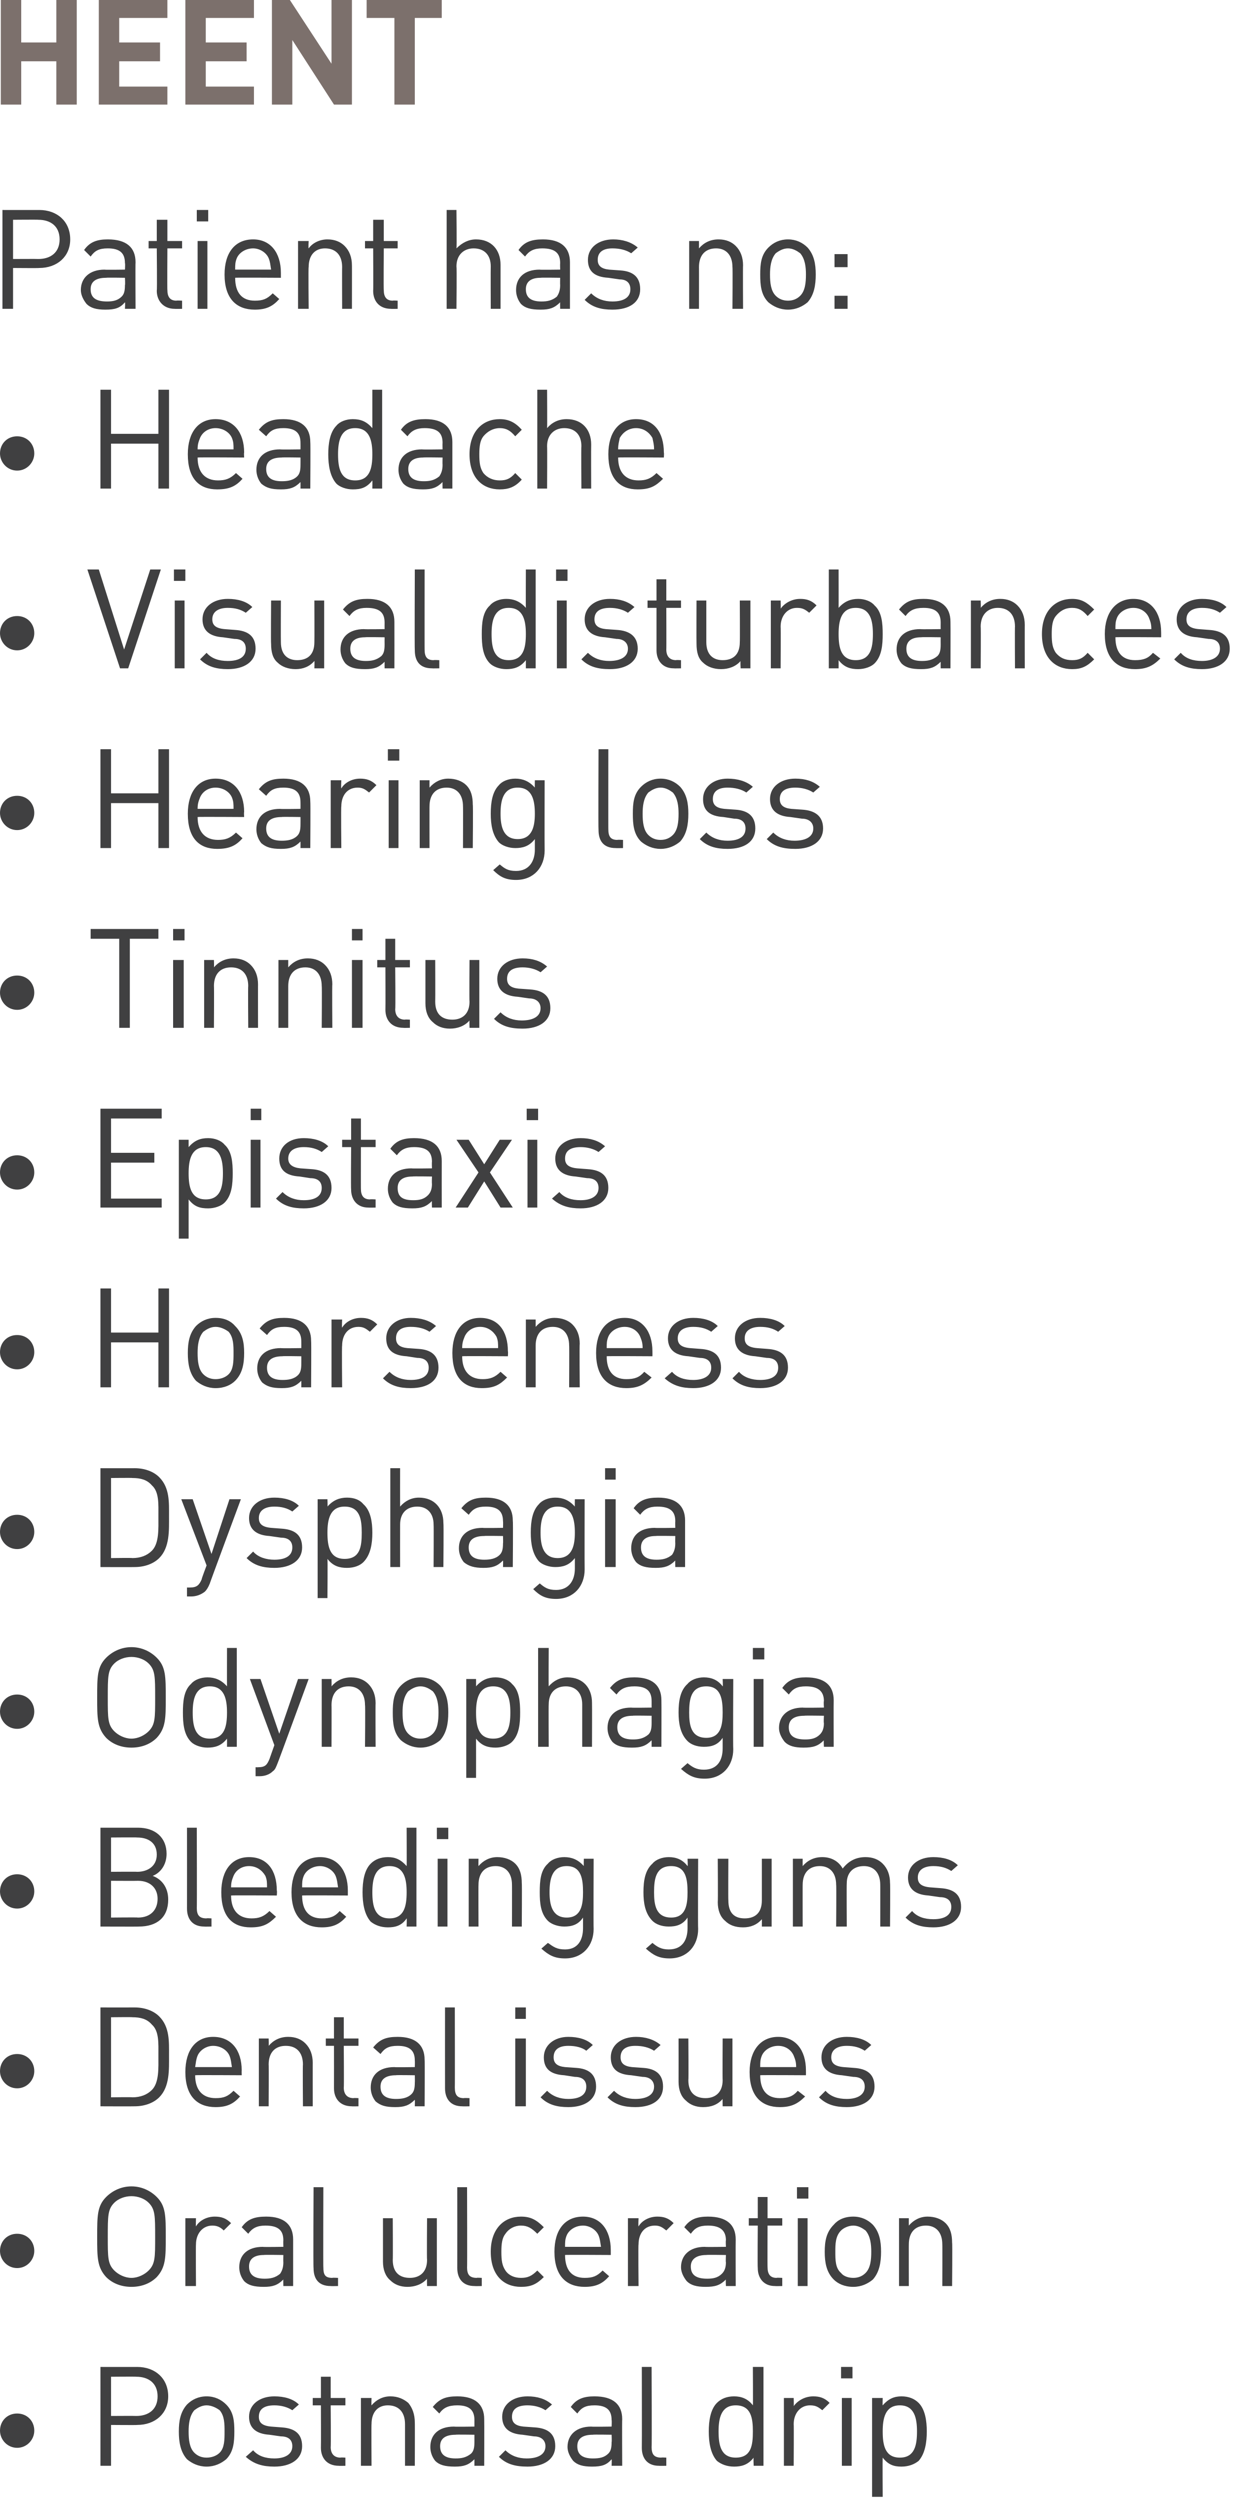 <?xml version="1.0" standalone="no"?><!DOCTYPE svg PUBLIC "-//W3C//DTD SVG 1.1//EN" "http://www.w3.org/Graphics/SVG/1.1/DTD/svg11.dtd"><svg xmlns="http://www.w3.org/2000/svg" version="1.1" style="left: 0.81% !important; width: 85.08% !important;top: 0.29% !important; height93.29% !important;" width="151px" height="306px" viewBox="0 0 151 306">  <desc>HEENT Patient has no: Headache Visual disturbances Hearing loss Tinnitus Epistaxis Hoarseness Dysphagia Odynophagia B...</desc>  <defs/>  <g id="Polygon47793">    <path d="M 2.1 299.6 C 0.9 299.6 0 298.6 0 297.5 C 0 296.3 0.9 295.4 2.1 295.4 C 3.3 295.4 4.2 296.3 4.2 297.5 C 4.2 298.6 3.3 299.6 2.1 299.6 Z M 16.8 296.8 C 16.83 296.83 13.6 296.8 13.6 296.8 L 13.6 301.8 L 12.3 301.8 L 12.3 289.7 C 12.3 289.7 16.83 289.71 16.8 289.7 C 19 289.7 20.6 291.1 20.6 293.3 C 20.6 295.4 19 296.8 16.8 296.8 Z M 16.7 290.9 C 16.71 290.87 13.6 290.9 13.6 290.9 L 13.6 295.7 C 13.6 295.7 16.71 295.68 16.7 295.7 C 18.2 295.7 19.3 294.9 19.3 293.3 C 19.3 291.7 18.2 290.9 16.7 290.9 Z M 27.7 301 C 27.1 301.5 26.3 301.9 25.3 301.9 C 24.3 301.9 23.5 301.5 22.9 301 C 22.1 300.1 21.9 298.9 21.9 297.6 C 21.9 296.3 22.1 295.2 22.9 294.3 C 23.5 293.7 24.3 293.3 25.3 293.3 C 26.3 293.3 27.1 293.7 27.7 294.3 C 28.6 295.2 28.7 296.3 28.7 297.6 C 28.7 298.9 28.6 300.1 27.7 301 Z M 26.9 295 C 26.5 294.7 25.9 294.4 25.3 294.4 C 24.7 294.4 24.2 294.7 23.8 295 C 23.2 295.7 23.1 296.7 23.1 297.6 C 23.1 298.6 23.2 299.6 23.8 300.2 C 24.2 300.6 24.7 300.8 25.3 300.8 C 25.9 300.8 26.5 300.6 26.9 300.2 C 27.5 299.6 27.5 298.6 27.5 297.6 C 27.5 296.7 27.5 295.7 26.9 295 Z M 33.6 301.9 C 32.2 301.9 31.1 301.6 30.1 300.7 C 30.1 300.7 31 299.9 31 299.9 C 31.6 300.6 32.5 300.9 33.6 300.9 C 34.9 300.9 35.8 300.4 35.8 299.4 C 35.8 298.7 35.4 298.2 34.4 298.2 C 34.4 298.2 33 298 33 298 C 31.4 297.9 30.5 297.2 30.5 295.8 C 30.5 294.3 31.8 293.3 33.6 293.3 C 34.8 293.3 35.9 293.6 36.6 294.3 C 36.6 294.3 35.8 295 35.8 295 C 35.2 294.6 34.4 294.4 33.6 294.4 C 32.3 294.4 31.7 294.9 31.7 295.8 C 31.7 296.5 32.1 296.9 33.2 297 C 33.2 297 34.5 297.1 34.5 297.1 C 36 297.2 37 297.8 37 299.4 C 37 301 35.6 301.9 33.6 301.9 Z M 41.5 301.8 C 40 301.8 39.3 300.8 39.3 299.6 C 39.32 299.57 39.3 294.4 39.3 294.4 L 38.3 294.4 L 38.3 293.5 L 39.3 293.5 L 39.3 290.9 L 40.5 290.9 L 40.5 293.5 L 42.3 293.5 L 42.3 294.4 L 40.5 294.4 C 40.5 294.4 40.54 299.54 40.5 299.5 C 40.5 300.3 40.9 300.8 41.7 300.8 C 41.68 300.76 42.3 300.8 42.3 300.8 L 42.3 301.8 C 42.3 301.8 41.46 301.82 41.5 301.8 Z M 49.6 301.8 C 49.6 301.8 49.6 296.66 49.6 296.7 C 49.6 295.2 48.8 294.4 47.5 294.4 C 46.3 294.4 45.5 295.2 45.5 296.7 C 45.47 296.66 45.5 301.8 45.5 301.8 L 44.2 301.8 L 44.2 293.5 L 45.5 293.5 C 45.5 293.5 45.47 294.37 45.5 294.4 C 46.1 293.7 46.9 293.3 47.8 293.3 C 48.7 293.3 49.4 293.6 50 294.1 C 50.5 294.7 50.8 295.5 50.8 296.5 C 50.82 296.46 50.8 301.8 50.8 301.8 L 49.6 301.8 Z M 58.1 301.8 C 58.1 301.8 58.1 301.02 58.1 301 C 57.4 301.7 56.8 301.9 55.7 301.9 C 54.5 301.9 53.8 301.7 53.3 301.2 C 52.9 300.7 52.7 300.1 52.7 299.5 C 52.7 298 53.7 297 55.6 297 C 55.58 297.04 58.1 297 58.1 297 C 58.1 297 58.1 296.24 58.1 296.2 C 58.1 295 57.5 294.4 56 294.4 C 54.9 294.4 54.3 294.7 53.8 295.4 C 53.8 295.4 53 294.6 53 294.6 C 53.8 293.6 54.6 293.3 56 293.3 C 58.2 293.3 59.3 294.3 59.3 296.1 C 59.32 296.14 59.3 301.8 59.3 301.8 L 58.1 301.8 Z M 58.1 298 C 58.1 298 55.75 297.96 55.8 298 C 54.5 298 53.9 298.5 53.9 299.4 C 53.9 300.4 54.5 300.9 55.8 300.9 C 56.5 300.9 57.1 300.8 57.7 300.3 C 58 300 58.1 299.6 58.1 298.9 C 58.1 298.86 58.1 298 58.1 298 Z M 64.6 301.9 C 63.1 301.9 62 301.6 61.1 300.7 C 61.1 300.7 61.9 299.9 61.9 299.9 C 62.6 300.6 63.5 300.9 64.5 300.9 C 65.9 300.9 66.8 300.4 66.8 299.4 C 66.8 298.7 66.3 298.2 65.4 298.2 C 65.4 298.2 64 298 64 298 C 62.4 297.9 61.5 297.2 61.5 295.8 C 61.5 294.3 62.8 293.3 64.6 293.3 C 65.8 293.3 66.8 293.6 67.6 294.3 C 67.6 294.3 66.8 295 66.8 295 C 66.2 294.6 65.4 294.4 64.6 294.4 C 63.3 294.4 62.7 294.9 62.7 295.8 C 62.7 296.5 63.1 296.9 64.1 297 C 64.1 297 65.5 297.1 65.5 297.1 C 67 297.2 68 297.8 68 299.4 C 68 301 66.6 301.9 64.6 301.9 Z M 74.9 301.8 C 74.9 301.8 74.94 301.02 74.9 301 C 74.3 301.7 73.7 301.9 72.5 301.9 C 71.4 301.9 70.7 301.7 70.2 301.2 C 69.8 300.7 69.5 300.1 69.5 299.5 C 69.5 298 70.6 297 72.4 297 C 72.43 297.04 74.9 297 74.9 297 C 74.9 297 74.94 296.24 74.9 296.2 C 74.9 295 74.3 294.4 72.8 294.4 C 71.7 294.4 71.2 294.7 70.7 295.4 C 70.7 295.4 69.9 294.6 69.9 294.6 C 70.6 293.6 71.5 293.3 72.8 293.3 C 75.1 293.3 76.2 294.3 76.2 296.1 C 76.17 296.14 76.2 301.8 76.2 301.8 L 74.9 301.8 Z M 74.9 298 C 74.9 298 72.6 297.96 72.6 298 C 71.3 298 70.7 298.5 70.7 299.4 C 70.7 300.4 71.3 300.9 72.6 300.9 C 73.4 300.9 74 300.8 74.5 300.3 C 74.8 300 74.9 299.6 74.9 298.9 C 74.94 298.86 74.9 298 74.9 298 Z M 80.7 301.8 C 79.3 301.8 78.6 300.9 78.6 299.6 C 78.62 299.59 78.6 289.7 78.6 289.7 L 79.8 289.7 C 79.8 289.7 79.84 299.54 79.8 299.5 C 79.8 300.4 80.1 300.8 81 300.8 C 80.96 300.76 81.6 300.8 81.6 300.8 L 81.6 301.8 C 81.6 301.8 80.74 301.82 80.7 301.8 Z M 92.3 301.8 C 92.3 301.8 92.25 300.81 92.3 300.8 C 91.6 301.7 90.8 301.9 89.9 301.9 C 89 301.9 88.3 301.6 87.8 301.2 C 87 300.3 86.8 298.9 86.8 297.6 C 86.8 296.3 87 294.9 87.8 294.1 C 88.3 293.6 89 293.3 89.9 293.3 C 90.8 293.3 91.6 293.6 92.2 294.4 C 92.23 294.42 92.2 289.7 92.2 289.7 L 93.5 289.7 L 93.5 301.8 L 92.3 301.8 Z M 90.1 294.4 C 88.3 294.4 88 296 88 297.6 C 88 299.3 88.3 300.8 90.1 300.8 C 92 300.8 92.2 299.3 92.2 297.6 C 92.2 296 92 294.4 90.1 294.4 Z M 100.7 295 C 100.2 294.6 99.9 294.4 99.2 294.4 C 98 294.4 97.2 295.4 97.2 296.7 C 97.23 296.68 97.2 301.8 97.2 301.8 L 96 301.8 L 96 293.5 L 97.2 293.5 C 97.2 293.5 97.23 294.47 97.2 294.5 C 97.7 293.8 98.6 293.3 99.6 293.3 C 100.4 293.3 101 293.5 101.6 294.1 C 101.6 294.1 100.7 295 100.7 295 Z M 103.1 301.8 L 103.1 293.5 L 104.3 293.5 L 104.3 301.8 L 103.1 301.8 Z M 103 291.1 L 103 289.7 L 104.4 289.7 L 104.4 291.1 L 103 291.1 Z M 112.5 301.2 C 112 301.6 111.3 301.9 110.4 301.9 C 109.5 301.9 108.8 301.7 108.1 300.8 C 108.07 300.83 108.1 305.6 108.1 305.6 L 106.8 305.6 L 106.8 293.5 L 108.1 293.5 C 108.1 293.5 108.07 294.44 108.1 294.4 C 108.8 293.6 109.5 293.3 110.4 293.3 C 111.3 293.3 112 293.6 112.5 294.1 C 113.3 294.9 113.5 296.3 113.5 297.6 C 113.5 298.9 113.3 300.3 112.5 301.2 Z M 110.2 294.4 C 108.4 294.4 108.1 296 108.1 297.6 C 108.1 299.3 108.4 300.8 110.2 300.8 C 112 300.8 112.3 299.3 112.3 297.6 C 112.3 296 112 294.4 110.2 294.4 Z " stroke="none" fill="#404041"/>  </g>  <g id="Polygon47792">    <path d="M 2.1 277.6 C 0.9 277.6 0 276.6 0 275.5 C 0 274.3 0.9 273.4 2.1 273.4 C 3.3 273.4 4.2 274.3 4.2 275.5 C 4.2 276.6 3.3 277.6 2.1 277.6 Z M 19.2 278.7 C 18.4 279.5 17.3 279.9 16.1 279.9 C 14.9 279.9 13.8 279.5 13 278.7 C 11.9 277.5 11.9 276.3 11.9 273.8 C 11.9 271.2 11.9 270 13 268.9 C 13.8 268.1 14.9 267.6 16.1 267.6 C 17.3 267.6 18.4 268.1 19.2 268.9 C 20.3 270 20.3 271.2 20.3 273.8 C 20.3 276.3 20.3 277.5 19.2 278.7 Z M 18.2 269.6 C 17.7 269.1 16.9 268.8 16.1 268.8 C 15.3 268.8 14.5 269.1 14 269.6 C 13.2 270.4 13.2 271.2 13.2 273.8 C 13.2 276.3 13.2 277.1 14 277.9 C 14.5 278.4 15.3 278.8 16.1 278.8 C 16.9 278.8 17.7 278.4 18.2 277.9 C 19 277.1 19 276.3 19 273.8 C 19 271.2 19 270.4 18.2 269.6 Z M 27.4 273 C 27 272.6 26.6 272.4 26 272.4 C 24.8 272.4 24 273.4 24 274.7 C 23.97 274.68 24 279.8 24 279.8 L 22.7 279.8 L 22.7 271.5 L 24 271.5 C 24 271.5 23.97 272.47 24 272.5 C 24.4 271.8 25.3 271.3 26.3 271.3 C 27.1 271.3 27.7 271.5 28.3 272.1 C 28.3 272.1 27.4 273 27.4 273 Z M 34.7 279.8 C 34.7 279.8 34.68 279.02 34.7 279 C 34 279.7 33.4 279.9 32.3 279.9 C 31.1 279.9 30.4 279.7 29.9 279.2 C 29.5 278.7 29.3 278.1 29.3 277.5 C 29.3 276 30.3 275 32.2 275 C 32.16 275.04 34.7 275 34.7 275 C 34.7 275 34.68 274.24 34.7 274.2 C 34.7 273 34.1 272.4 32.5 272.4 C 31.5 272.4 30.9 272.7 30.4 273.4 C 30.4 273.4 29.6 272.6 29.6 272.6 C 30.3 271.6 31.2 271.3 32.6 271.3 C 34.8 271.3 35.9 272.3 35.9 274.1 C 35.9 274.14 35.9 279.8 35.9 279.8 L 34.7 279.8 Z M 34.7 276 C 34.7 276 32.33 275.96 32.3 276 C 31.1 276 30.5 276.5 30.5 277.4 C 30.5 278.4 31.1 278.9 32.4 278.9 C 33.1 278.9 33.7 278.8 34.3 278.3 C 34.5 278 34.7 277.6 34.7 276.9 C 34.68 276.86 34.7 276 34.7 276 Z M 40.5 279.8 C 39 279.8 38.4 278.9 38.4 277.6 C 38.35 277.59 38.4 267.7 38.4 267.7 L 39.6 267.7 C 39.6 267.7 39.57 277.54 39.6 277.5 C 39.6 278.4 39.8 278.8 40.7 278.8 C 40.7 278.76 41.4 278.8 41.4 278.8 L 41.4 279.8 C 41.4 279.8 40.48 279.82 40.5 279.8 Z M 52.3 279.8 C 52.3 279.8 52.27 278.88 52.3 278.9 C 51.7 279.6 50.8 279.9 49.9 279.9 C 49 279.9 48.3 279.6 47.8 279.1 C 47.2 278.6 46.9 277.8 46.9 276.8 C 46.9 276.79 46.9 271.5 46.9 271.5 L 48.1 271.5 C 48.1 271.5 48.13 276.6 48.1 276.6 C 48.1 278.1 48.9 278.8 50.2 278.8 C 51.4 278.8 52.3 278.1 52.3 276.6 C 52.26 276.6 52.3 271.5 52.3 271.5 L 53.5 271.5 L 53.5 279.8 L 52.3 279.8 Z M 58.1 279.8 C 56.7 279.8 56 278.9 56 277.6 C 56.01 277.59 56 267.7 56 267.7 L 57.2 267.7 C 57.2 267.7 57.23 277.54 57.2 277.5 C 57.2 278.4 57.5 278.8 58.4 278.8 C 58.35 278.76 59 278.8 59 278.8 L 59 279.8 C 59 279.8 58.13 279.82 58.1 279.8 Z M 63.8 279.9 C 61.7 279.9 60.1 278.5 60.1 275.6 C 60.1 272.8 61.7 271.3 63.8 271.3 C 65 271.3 65.7 271.7 66.6 272.6 C 66.6 272.6 65.8 273.4 65.8 273.4 C 65.1 272.7 64.6 272.4 63.8 272.4 C 63 272.4 62.3 272.8 61.9 273.4 C 61.5 273.9 61.4 274.6 61.4 275.6 C 61.4 276.7 61.5 277.3 61.9 277.9 C 62.3 278.5 63 278.8 63.8 278.8 C 64.6 278.8 65.1 278.6 65.8 277.9 C 65.8 277.9 66.6 278.7 66.6 278.7 C 65.7 279.6 65 279.9 63.8 279.9 Z M 69.2 276 C 69.2 277.8 70 278.8 71.6 278.8 C 72.6 278.8 73.1 278.6 73.8 277.9 C 73.8 277.9 74.6 278.6 74.6 278.6 C 73.8 279.5 73 279.9 71.6 279.9 C 69.4 279.9 67.9 278.6 67.9 275.6 C 67.9 272.9 69.2 271.3 71.4 271.3 C 73.5 271.3 74.8 272.9 74.8 275.4 C 74.8 275.4 74.8 276 74.8 276 C 74.8 276 69.15 275.96 69.2 276 Z M 73.3 273.6 C 73 272.9 72.2 272.4 71.4 272.4 C 70.5 272.4 69.7 272.9 69.4 273.6 C 69.2 274.1 69.2 274.4 69.2 275 C 69.2 275 73.6 275 73.6 275 C 73.5 274.4 73.5 274.1 73.3 273.6 Z M 81.6 273 C 81.1 272.6 80.8 272.4 80.2 272.4 C 78.9 272.4 78.2 273.4 78.2 274.7 C 78.15 274.68 78.2 279.8 78.2 279.8 L 76.9 279.8 L 76.9 271.5 L 78.2 271.5 C 78.2 271.5 78.15 272.47 78.2 272.5 C 78.6 271.8 79.5 271.3 80.5 271.3 C 81.3 271.3 81.9 271.5 82.5 272.1 C 82.5 272.1 81.6 273 81.6 273 Z M 88.9 279.8 C 88.9 279.8 88.86 279.02 88.9 279 C 88.2 279.7 87.6 279.9 86.4 279.9 C 85.3 279.9 84.6 279.7 84.1 279.2 C 83.7 278.7 83.4 278.1 83.4 277.5 C 83.4 276 84.5 275 86.3 275 C 86.34 275.04 88.9 275 88.9 275 C 88.9 275 88.86 274.24 88.9 274.2 C 88.9 273 88.2 272.4 86.7 272.4 C 85.6 272.4 85.1 272.7 84.6 273.4 C 84.6 273.4 83.8 272.6 83.8 272.6 C 84.5 271.6 85.4 271.3 86.7 271.3 C 89 271.3 90.1 272.3 90.1 274.1 C 90.08 274.14 90.1 279.8 90.1 279.8 L 88.9 279.8 Z M 88.9 276 C 88.9 276 86.51 275.96 86.5 276 C 85.3 276 84.6 276.5 84.6 277.4 C 84.6 278.4 85.2 278.9 86.6 278.9 C 87.3 278.9 87.9 278.8 88.4 278.3 C 88.7 278 88.9 277.6 88.9 276.9 C 88.86 276.86 88.9 276 88.9 276 Z M 94.9 279.8 C 93.5 279.8 92.8 278.8 92.8 277.6 C 92.76 277.57 92.8 272.4 92.8 272.4 L 91.7 272.4 L 91.7 271.5 L 92.8 271.5 L 92.8 268.9 L 94 268.9 L 94 271.5 L 95.8 271.5 L 95.8 272.4 L 94 272.4 C 94 272.4 93.98 277.54 94 277.5 C 94 278.3 94.3 278.8 95.1 278.8 C 95.12 278.76 95.8 278.8 95.8 278.8 L 95.8 279.8 C 95.8 279.8 94.9 279.82 94.9 279.8 Z M 97.7 279.8 L 97.7 271.5 L 98.9 271.5 L 98.9 279.8 L 97.7 279.8 Z M 97.6 269.1 L 97.6 267.7 L 99 267.7 L 99 269.1 L 97.6 269.1 Z M 106.9 279 C 106.3 279.5 105.5 279.9 104.5 279.9 C 103.4 279.9 102.6 279.5 102.1 279 C 101.2 278.1 101 276.9 101 275.6 C 101 274.3 101.2 273.2 102.1 272.3 C 102.6 271.7 103.4 271.3 104.5 271.3 C 105.5 271.3 106.3 271.7 106.9 272.3 C 107.7 273.2 107.9 274.3 107.9 275.6 C 107.9 276.9 107.7 278.1 106.9 279 Z M 106 273 C 105.6 272.7 105.1 272.4 104.5 272.4 C 103.9 272.4 103.3 272.7 103 273 C 102.3 273.7 102.3 274.7 102.3 275.6 C 102.3 276.6 102.3 277.6 103 278.2 C 103.3 278.6 103.9 278.8 104.5 278.8 C 105.1 278.8 105.6 278.6 106 278.2 C 106.6 277.6 106.7 276.6 106.7 275.6 C 106.7 274.7 106.6 273.7 106 273 Z M 115.4 279.8 C 115.4 279.8 115.42 274.66 115.4 274.7 C 115.4 273.2 114.6 272.4 113.4 272.4 C 112.1 272.4 111.3 273.2 111.3 274.7 C 111.29 274.66 111.3 279.8 111.3 279.8 L 110.1 279.8 L 110.1 271.5 L 111.3 271.5 C 111.3 271.5 111.29 272.37 111.3 272.4 C 111.9 271.7 112.7 271.3 113.6 271.3 C 114.5 271.3 115.3 271.6 115.8 272.1 C 116.4 272.7 116.6 273.5 116.6 274.5 C 116.65 274.46 116.6 279.8 116.6 279.8 L 115.4 279.8 Z " stroke="none" fill="#404041"/>  </g>  <g id="Polygon47791">    <path d="M 2.1 255.6 C 0.9 255.6 0 254.6 0 253.5 C 0 252.3 0.9 251.4 2.1 251.4 C 3.3 251.4 4.2 252.3 4.2 253.5 C 4.2 254.6 3.3 255.6 2.1 255.6 Z M 19.5 256.7 C 18.8 257.4 17.7 257.8 16.5 257.8 C 16.47 257.82 12.3 257.8 12.3 257.8 L 12.3 245.7 C 12.3 245.7 16.47 245.71 16.5 245.7 C 17.7 245.7 18.8 246.1 19.5 246.8 C 20.8 248.1 20.7 249.9 20.7 251.6 C 20.7 253.3 20.8 255.4 19.5 256.7 Z M 18.6 247.8 C 18 247.1 17.2 246.9 16.2 246.9 C 16.25 246.87 13.6 246.9 13.6 246.9 L 13.6 256.7 C 13.6 256.7 16.25 256.66 16.2 256.7 C 17.2 256.7 18 256.4 18.6 255.8 C 19.5 254.9 19.4 253.1 19.4 251.6 C 19.4 250.1 19.5 248.6 18.6 247.8 Z M 23.9 254 C 23.9 255.8 24.8 256.8 26.4 256.8 C 27.4 256.8 27.9 256.6 28.6 255.9 C 28.6 255.9 29.4 256.6 29.4 256.6 C 28.6 257.5 27.8 257.9 26.4 257.9 C 24.2 257.9 22.7 256.6 22.7 253.6 C 22.7 250.9 24 249.3 26.1 249.3 C 28.3 249.3 29.6 250.9 29.6 253.4 C 29.58 253.4 29.6 254 29.6 254 C 29.6 254 23.94 253.96 23.9 254 Z M 28.1 251.6 C 27.8 250.9 27 250.4 26.1 250.4 C 25.3 250.4 24.5 250.9 24.2 251.6 C 24 252.1 24 252.4 23.9 253 C 23.9 253 28.4 253 28.4 253 C 28.3 252.4 28.3 252.1 28.1 251.6 Z M 37.1 257.8 C 37.1 257.8 37.06 252.66 37.1 252.7 C 37.1 251.2 36.3 250.4 35 250.4 C 33.7 250.4 32.9 251.2 32.9 252.7 C 32.93 252.66 32.9 257.8 32.9 257.8 L 31.7 257.8 L 31.7 249.5 L 32.9 249.5 C 32.9 249.5 32.93 250.37 32.9 250.4 C 33.5 249.7 34.3 249.3 35.3 249.3 C 36.2 249.3 36.9 249.6 37.4 250.1 C 38 250.7 38.3 251.5 38.3 252.5 C 38.29 252.46 38.3 257.8 38.3 257.8 L 37.1 257.8 Z M 43.1 257.8 C 41.6 257.8 40.9 256.8 40.9 255.6 C 40.91 255.57 40.9 250.4 40.9 250.4 L 39.9 250.4 L 39.9 249.5 L 40.9 249.5 L 40.9 246.9 L 42.1 246.9 L 42.1 249.5 L 43.9 249.5 L 43.9 250.4 L 42.1 250.4 C 42.1 250.4 42.14 255.54 42.1 255.5 C 42.1 256.3 42.5 256.8 43.3 256.8 C 43.28 256.76 43.9 256.8 43.9 256.8 L 43.9 257.8 C 43.9 257.8 43.06 257.82 43.1 257.8 Z M 50.8 257.8 C 50.8 257.8 50.82 257.02 50.8 257 C 50.1 257.7 49.5 257.9 48.4 257.9 C 47.2 257.9 46.6 257.7 46 257.2 C 45.6 256.7 45.4 256.1 45.4 255.5 C 45.4 254 46.4 253 48.3 253 C 48.3 253.04 50.8 253 50.8 253 C 50.8 253 50.82 252.24 50.8 252.2 C 50.8 251 50.2 250.4 48.7 250.4 C 47.6 250.4 47.1 250.7 46.6 251.4 C 46.6 251.4 45.7 250.6 45.7 250.6 C 46.5 249.6 47.3 249.3 48.7 249.3 C 50.9 249.3 52 250.3 52 252.1 C 52.04 252.14 52 257.8 52 257.8 L 50.8 257.8 Z M 50.8 254 C 50.8 254 48.47 253.96 48.5 254 C 47.2 254 46.6 254.5 46.6 255.4 C 46.6 256.4 47.2 256.9 48.5 256.9 C 49.2 256.9 49.9 256.8 50.4 256.3 C 50.7 256 50.8 255.6 50.8 254.9 C 50.82 254.86 50.8 254 50.8 254 Z M 56.6 257.8 C 55.2 257.8 54.5 256.9 54.5 255.6 C 54.49 255.59 54.5 245.7 54.5 245.7 L 55.7 245.7 C 55.7 245.7 55.72 255.54 55.7 255.5 C 55.7 256.4 56 256.8 56.8 256.8 C 56.84 256.76 57.5 256.8 57.5 256.8 L 57.5 257.8 C 57.5 257.8 56.62 257.82 56.6 257.8 Z M 63.1 257.8 L 63.1 249.5 L 64.4 249.5 L 64.4 257.8 L 63.1 257.8 Z M 63.1 247.1 L 63.1 245.7 L 64.4 245.7 L 64.4 247.1 L 63.1 247.1 Z M 69.6 257.9 C 68.2 257.9 67.1 257.6 66.2 256.7 C 66.2 256.7 67 255.9 67 255.9 C 67.7 256.6 68.6 256.9 69.6 256.9 C 71 256.9 71.8 256.4 71.8 255.4 C 71.8 254.7 71.4 254.2 70.4 254.2 C 70.4 254.2 69.1 254 69.1 254 C 67.4 253.9 66.6 253.2 66.6 251.8 C 66.6 250.3 67.9 249.3 69.6 249.3 C 70.8 249.3 71.9 249.6 72.6 250.3 C 72.6 250.3 71.8 251 71.8 251 C 71.3 250.6 70.5 250.4 69.6 250.4 C 68.4 250.4 67.8 250.9 67.8 251.8 C 67.8 252.5 68.2 252.9 69.2 253 C 69.2 253 70.6 253.1 70.6 253.1 C 72 253.2 73 253.8 73 255.4 C 73 257 71.6 257.9 69.6 257.9 Z M 77.8 257.9 C 76.4 257.9 75.3 257.6 74.4 256.7 C 74.4 256.7 75.2 255.9 75.2 255.9 C 75.9 256.6 76.8 256.9 77.8 256.9 C 79.2 256.9 80.1 256.4 80.1 255.4 C 80.1 254.7 79.6 254.2 78.7 254.2 C 78.7 254.2 77.3 254 77.3 254 C 75.6 253.9 74.8 253.2 74.8 251.8 C 74.8 250.3 76.1 249.3 77.9 249.3 C 79 249.3 80.1 249.6 80.9 250.3 C 80.9 250.3 80.1 251 80.1 251 C 79.5 250.6 78.7 250.4 77.8 250.4 C 76.6 250.4 76 250.9 76 251.8 C 76 252.5 76.4 252.9 77.4 253 C 77.4 253 78.8 253.1 78.8 253.1 C 80.2 253.2 81.2 253.8 81.2 255.4 C 81.2 257 79.9 257.9 77.8 257.9 Z M 88.5 257.8 C 88.5 257.8 88.48 256.88 88.5 256.9 C 87.9 257.6 87.1 257.9 86.1 257.9 C 85.2 257.9 84.5 257.6 84 257.1 C 83.4 256.6 83.1 255.8 83.1 254.8 C 83.11 254.79 83.1 249.5 83.1 249.5 L 84.3 249.5 C 84.3 249.5 84.34 254.6 84.3 254.6 C 84.3 256.1 85.1 256.8 86.4 256.8 C 87.6 256.8 88.5 256.1 88.5 254.6 C 88.47 254.6 88.5 249.5 88.5 249.5 L 89.7 249.5 L 89.7 257.8 L 88.5 257.8 Z M 93.1 254 C 93.1 255.8 93.9 256.8 95.5 256.8 C 96.5 256.8 97.1 256.6 97.7 255.9 C 97.7 255.9 98.6 256.6 98.6 256.6 C 97.7 257.5 96.9 257.9 95.5 257.9 C 93.3 257.9 91.8 256.6 91.8 253.6 C 91.8 250.9 93.2 249.3 95.3 249.3 C 97.4 249.3 98.7 250.9 98.7 253.4 C 98.71 253.4 98.7 254 98.7 254 C 98.7 254 93.07 253.96 93.1 254 Z M 97.2 251.6 C 96.9 250.9 96.2 250.4 95.3 250.4 C 94.4 250.4 93.6 250.9 93.3 251.6 C 93.1 252.1 93.1 252.4 93.1 253 C 93.1 253 97.5 253 97.5 253 C 97.5 252.4 97.4 252.1 97.2 251.6 Z M 103.7 257.9 C 102.3 257.9 101.2 257.6 100.3 256.7 C 100.3 256.7 101.1 255.9 101.1 255.9 C 101.7 256.6 102.6 256.9 103.7 256.9 C 105 256.9 105.9 256.4 105.9 255.4 C 105.9 254.7 105.5 254.2 104.5 254.2 C 104.5 254.2 103.1 254 103.1 254 C 101.5 253.9 100.6 253.2 100.6 251.8 C 100.6 250.3 101.9 249.3 103.7 249.3 C 104.9 249.3 106 249.6 106.7 250.3 C 106.7 250.3 105.9 251 105.9 251 C 105.3 250.6 104.6 250.4 103.7 250.4 C 102.5 250.4 101.8 250.9 101.8 251.8 C 101.8 252.5 102.2 252.9 103.3 253 C 103.3 253 104.6 253.1 104.6 253.1 C 106.1 253.2 107.1 253.8 107.1 255.4 C 107.1 257 105.7 257.9 103.7 257.9 Z " stroke="none" fill="#404041"/>  </g>  <g id="Polygon47790">    <path d="M 2.1 233.6 C 0.9 233.6 0 232.6 0 231.5 C 0 230.3 0.9 229.4 2.1 229.4 C 3.3 229.4 4.2 230.3 4.2 231.5 C 4.2 232.6 3.3 233.6 2.1 233.6 Z M 17 235.8 C 17.03 235.82 12.3 235.8 12.3 235.8 L 12.3 223.7 C 12.3 223.7 16.88 223.71 16.9 223.7 C 19 223.7 20.4 224.9 20.4 226.9 C 20.4 228.2 19.7 229.2 18.7 229.6 C 19.8 230 20.6 231 20.6 232.5 C 20.6 234.7 19.2 235.8 17 235.8 Z M 16.9 230.2 C 16.91 230.22 13.6 230.2 13.6 230.2 L 13.6 234.7 C 13.6 234.7 16.91 234.66 16.9 234.7 C 18.4 234.7 19.3 233.8 19.3 232.4 C 19.3 231.1 18.4 230.2 16.9 230.2 Z M 16.8 224.9 C 16.78 224.87 13.6 224.9 13.6 224.9 L 13.6 229.1 C 13.6 229.1 16.78 229.07 16.8 229.1 C 18.1 229.1 19.2 228.4 19.2 227 C 19.2 225.5 18.1 224.9 16.8 224.9 Z M 25 235.8 C 23.6 235.8 22.9 234.9 22.9 233.6 C 22.91 233.59 22.9 223.7 22.9 223.7 L 24.1 223.7 C 24.1 223.7 24.13 233.54 24.1 233.5 C 24.1 234.4 24.4 234.8 25.3 234.8 C 25.25 234.76 25.9 234.8 25.9 234.8 L 25.9 235.8 C 25.9 235.8 25.03 235.82 25 235.8 Z M 28.3 232 C 28.3 233.8 29.2 234.8 30.8 234.8 C 31.7 234.8 32.3 234.6 33 233.9 C 33 233.9 33.8 234.6 33.8 234.6 C 32.9 235.5 32.2 235.9 30.7 235.9 C 28.5 235.9 27.1 234.6 27.1 231.6 C 27.1 228.9 28.4 227.3 30.5 227.3 C 32.7 227.3 33.9 228.9 33.9 231.4 C 33.95 231.4 33.9 232 33.9 232 C 33.9 232 28.3 231.96 28.3 232 Z M 32.5 229.6 C 32.1 228.9 31.4 228.4 30.5 228.4 C 29.6 228.4 28.9 228.9 28.6 229.6 C 28.4 230.1 28.3 230.4 28.3 231 C 28.3 231 32.7 231 32.7 231 C 32.7 230.4 32.7 230.1 32.5 229.6 Z M 37 232 C 37 233.8 37.8 234.8 39.4 234.8 C 40.4 234.8 41 234.6 41.6 233.9 C 41.6 233.9 42.4 234.6 42.4 234.6 C 41.6 235.5 40.8 235.9 39.4 235.9 C 37.2 235.9 35.7 234.6 35.7 231.6 C 35.7 228.9 37 227.3 39.2 227.3 C 41.3 227.3 42.6 228.9 42.6 231.4 C 42.6 231.4 42.6 232 42.6 232 C 42.6 232 36.96 231.96 37 232 Z M 41.1 229.6 C 40.8 228.9 40 228.4 39.2 228.4 C 38.3 228.4 37.5 228.9 37.2 229.6 C 37 230.1 37 230.4 37 231 C 37 231 41.4 231 41.4 231 C 41.3 230.4 41.3 230.1 41.1 229.6 Z M 49.8 235.8 C 49.8 235.8 49.83 234.81 49.8 234.8 C 49.2 235.7 48.4 235.9 47.5 235.9 C 46.6 235.9 45.9 235.6 45.4 235.2 C 44.6 234.3 44.4 232.9 44.4 231.6 C 44.4 230.3 44.6 228.9 45.4 228.1 C 45.9 227.6 46.6 227.3 47.5 227.3 C 48.4 227.3 49.1 227.6 49.8 228.4 C 49.82 228.42 49.8 223.7 49.8 223.7 L 51 223.7 L 51 235.8 L 49.8 235.8 Z M 47.7 228.4 C 45.9 228.4 45.6 230 45.6 231.6 C 45.6 233.3 45.9 234.8 47.7 234.8 C 49.5 234.8 49.8 233.3 49.8 231.6 C 49.8 230 49.5 228.4 47.7 228.4 Z M 53.6 235.8 L 53.6 227.5 L 54.8 227.5 L 54.8 235.8 L 53.6 235.8 Z M 53.5 225.1 L 53.5 223.7 L 54.9 223.7 L 54.9 225.1 L 53.5 225.1 Z M 62.7 235.8 C 62.7 235.8 62.71 230.66 62.7 230.7 C 62.7 229.2 61.9 228.4 60.7 228.4 C 59.4 228.4 58.6 229.2 58.6 230.7 C 58.58 230.66 58.6 235.8 58.6 235.8 L 57.4 235.8 L 57.4 227.5 L 58.6 227.5 C 58.6 227.5 58.58 228.37 58.6 228.4 C 59.2 227.7 60 227.3 60.9 227.3 C 61.8 227.3 62.6 227.6 63.1 228.1 C 63.7 228.7 63.9 229.5 63.9 230.5 C 63.94 230.46 63.9 235.8 63.9 235.8 L 62.7 235.8 Z M 69.2 239.7 C 67.9 239.7 67.2 239.3 66.3 238.5 C 66.3 238.5 67.1 237.8 67.1 237.8 C 67.8 238.3 68.2 238.6 69.2 238.6 C 70.8 238.6 71.4 237.4 71.4 236 C 71.4 236 71.4 234.7 71.4 234.7 C 70.8 235.6 70 235.8 69.1 235.8 C 68.3 235.8 67.5 235.5 67.1 235.1 C 66.2 234.2 66.1 232.9 66.1 231.6 C 66.1 230.2 66.2 228.9 67.1 228.1 C 67.5 227.6 68.3 227.3 69.1 227.3 C 70 227.3 70.8 227.6 71.5 228.4 C 71.47 228.44 71.5 227.5 71.5 227.5 L 72.7 227.5 C 72.7 227.5 72.67 236.07 72.7 236.1 C 72.7 238.1 71.4 239.7 69.2 239.7 Z M 69.4 228.4 C 67.6 228.4 67.3 230 67.3 231.6 C 67.3 233.1 67.6 234.7 69.4 234.7 C 71.2 234.7 71.4 233.1 71.4 231.6 C 71.4 230 71.2 228.4 69.4 228.4 Z M 82 239.7 C 80.7 239.7 80 239.3 79.1 238.5 C 79.1 238.5 79.9 237.8 79.9 237.8 C 80.5 238.3 81 238.6 81.9 238.6 C 83.6 238.6 84.2 237.4 84.2 236 C 84.2 236 84.2 234.7 84.2 234.7 C 83.6 235.6 82.8 235.8 81.9 235.8 C 81 235.8 80.3 235.5 79.9 235.1 C 79 234.2 78.8 232.9 78.8 231.6 C 78.8 230.2 79 228.9 79.9 228.1 C 80.3 227.6 81.1 227.3 81.9 227.3 C 82.8 227.3 83.6 227.6 84.2 228.4 C 84.25 228.44 84.2 227.5 84.2 227.5 L 85.5 227.5 C 85.5 227.5 85.46 236.07 85.5 236.1 C 85.5 238.1 84.2 239.7 82 239.7 Z M 82.2 228.4 C 80.3 228.4 80.1 230 80.1 231.6 C 80.1 233.1 80.3 234.7 82.2 234.7 C 84 234.7 84.2 233.1 84.2 231.6 C 84.2 230 84 228.4 82.2 228.4 Z M 93.3 235.8 C 93.3 235.8 93.31 234.88 93.3 234.9 C 92.7 235.6 91.9 235.9 91 235.9 C 90 235.9 89.3 235.6 88.8 235.1 C 88.2 234.6 87.9 233.8 87.9 232.8 C 87.94 232.79 87.9 227.5 87.9 227.5 L 89.2 227.5 C 89.2 227.5 89.17 232.6 89.2 232.6 C 89.2 234.1 89.9 234.8 91.2 234.8 C 92.5 234.8 93.3 234.1 93.3 232.6 C 93.3 232.6 93.3 227.5 93.3 227.5 L 94.5 227.5 L 94.5 235.8 L 93.3 235.8 Z M 107.8 235.8 C 107.8 235.8 107.81 230.66 107.8 230.7 C 107.8 229.2 107 228.4 105.8 228.4 C 104.5 228.4 103.7 229.2 103.7 230.5 C 103.67 230.53 103.7 235.8 103.7 235.8 L 102.4 235.8 C 102.4 235.8 102.44 230.66 102.4 230.7 C 102.4 229.2 101.6 228.4 100.4 228.4 C 99.1 228.4 98.3 229.2 98.3 230.7 C 98.29 230.66 98.3 235.8 98.3 235.8 L 97.1 235.8 L 97.1 227.5 L 98.3 227.5 C 98.3 227.5 98.29 228.37 98.3 228.4 C 98.9 227.7 99.7 227.3 100.7 227.3 C 101.8 227.3 102.7 227.8 103.2 228.7 C 103.9 227.8 104.8 227.3 106 227.3 C 106.9 227.3 107.6 227.6 108.1 228.1 C 108.7 228.7 109 229.5 109 230.5 C 109.04 230.46 109 235.8 109 235.8 L 107.8 235.8 Z M 114.3 235.9 C 112.9 235.9 111.8 235.6 110.9 234.7 C 110.9 234.7 111.7 233.9 111.7 233.9 C 112.3 234.6 113.2 234.9 114.3 234.9 C 115.7 234.9 116.5 234.4 116.5 233.4 C 116.5 232.7 116.1 232.2 115.1 232.2 C 115.1 232.2 113.7 232 113.7 232 C 112.1 231.9 111.2 231.2 111.2 229.8 C 111.2 228.3 112.5 227.3 114.3 227.3 C 115.5 227.3 116.6 227.6 117.3 228.3 C 117.3 228.3 116.5 229 116.5 229 C 115.9 228.6 115.2 228.4 114.3 228.4 C 113.1 228.4 112.4 228.9 112.4 229.8 C 112.4 230.5 112.8 230.9 113.9 231 C 113.9 231 115.2 231.1 115.2 231.1 C 116.7 231.2 117.7 231.8 117.7 233.4 C 117.7 235 116.3 235.9 114.3 235.9 Z " stroke="none" fill="#404041"/>  </g>  <g id="Polygon47789">    <path d="M 2.1 211.6 C 0.9 211.6 0 210.6 0 209.5 C 0 208.3 0.9 207.4 2.1 207.4 C 3.3 207.4 4.2 208.3 4.2 209.5 C 4.2 210.6 3.3 211.6 2.1 211.6 Z M 19.2 212.7 C 18.4 213.5 17.3 213.9 16.1 213.9 C 14.9 213.9 13.8 213.5 13 212.7 C 11.9 211.5 11.9 210.3 11.9 207.8 C 11.9 205.2 11.9 204 13 202.9 C 13.8 202.1 14.9 201.6 16.1 201.6 C 17.3 201.6 18.4 202.1 19.2 202.9 C 20.3 204 20.3 205.2 20.3 207.8 C 20.3 210.3 20.3 211.5 19.2 212.7 Z M 18.2 203.6 C 17.7 203.1 16.9 202.8 16.1 202.8 C 15.3 202.8 14.5 203.1 14 203.6 C 13.2 204.4 13.2 205.2 13.2 207.8 C 13.2 210.3 13.2 211.1 14 211.9 C 14.5 212.4 15.3 212.8 16.1 212.8 C 16.9 212.8 17.7 212.4 18.2 211.9 C 19 211.1 19 210.3 19 207.8 C 19 205.2 19 204.4 18.2 203.6 Z M 27.8 213.8 C 27.8 213.8 27.81 212.81 27.8 212.8 C 27.1 213.7 26.3 213.9 25.4 213.9 C 24.6 213.9 23.8 213.6 23.4 213.2 C 22.5 212.3 22.4 210.9 22.4 209.6 C 22.4 208.3 22.5 206.9 23.4 206.1 C 23.8 205.6 24.6 205.3 25.4 205.3 C 26.3 205.3 27.1 205.6 27.8 206.4 C 27.79 206.42 27.8 201.7 27.8 201.7 L 29 201.7 L 29 213.8 L 27.8 213.8 Z M 25.7 206.4 C 23.9 206.4 23.6 208 23.6 209.6 C 23.6 211.3 23.9 212.8 25.7 212.8 C 27.5 212.8 27.8 211.3 27.8 209.6 C 27.8 208 27.5 206.4 25.7 206.4 Z M 34 215.8 C 33.8 216.3 33.7 216.6 33.4 216.8 C 33 217.2 32.4 217.4 31.8 217.4 C 31.78 217.4 31.3 217.4 31.3 217.4 L 31.3 216.3 C 31.3 216.3 31.63 216.31 31.6 216.3 C 32.5 216.3 32.7 216 33 215.3 C 33 215.28 33.6 213.6 33.6 213.6 L 30.6 205.5 L 31.9 205.5 L 34.2 212.2 L 36.5 205.5 L 37.8 205.5 C 37.8 205.5 34.01 215.84 34 215.8 Z M 44.7 213.8 C 44.7 213.8 44.75 208.66 44.7 208.7 C 44.7 207.2 43.9 206.4 42.7 206.4 C 41.4 206.4 40.6 207.2 40.6 208.7 C 40.62 208.66 40.6 213.8 40.6 213.8 L 39.4 213.8 L 39.4 205.5 L 40.6 205.5 C 40.6 205.5 40.62 206.37 40.6 206.4 C 41.2 205.7 42 205.3 43 205.3 C 43.9 205.3 44.6 205.6 45.1 206.1 C 45.7 206.7 46 207.5 46 208.5 C 45.97 208.46 46 213.8 46 213.8 L 44.7 213.8 Z M 53.9 213 C 53.3 213.5 52.5 213.9 51.5 213.9 C 50.5 213.9 49.7 213.5 49.1 213 C 48.2 212.1 48.1 210.9 48.1 209.6 C 48.1 208.3 48.2 207.2 49.1 206.3 C 49.7 205.7 50.5 205.3 51.5 205.3 C 52.5 205.3 53.3 205.7 53.9 206.3 C 54.7 207.2 54.9 208.3 54.9 209.6 C 54.9 210.9 54.7 212.1 53.9 213 Z M 53 207 C 52.6 206.7 52.1 206.4 51.5 206.4 C 50.9 206.4 50.4 206.7 50 207 C 49.4 207.7 49.3 208.7 49.3 209.6 C 49.3 210.6 49.4 211.6 50 212.2 C 50.4 212.6 50.9 212.8 51.5 212.8 C 52.1 212.8 52.6 212.6 53 212.2 C 53.6 211.6 53.7 210.6 53.7 209.6 C 53.7 208.7 53.6 207.7 53 207 Z M 62.7 213.2 C 62.3 213.6 61.5 213.9 60.7 213.9 C 59.8 213.9 59 213.7 58.3 212.8 C 58.31 212.83 58.3 217.6 58.3 217.6 L 57.1 217.6 L 57.1 205.5 L 58.3 205.5 C 58.3 205.5 58.31 206.44 58.3 206.4 C 59 205.6 59.8 205.3 60.7 205.3 C 61.5 205.3 62.3 205.6 62.7 206.1 C 63.6 206.9 63.7 208.3 63.7 209.6 C 63.7 210.9 63.6 212.3 62.7 213.2 Z M 60.4 206.4 C 58.6 206.4 58.3 208 58.3 209.6 C 58.3 211.3 58.6 212.8 60.4 212.8 C 62.2 212.8 62.5 211.3 62.5 209.6 C 62.5 208 62.2 206.4 60.4 206.4 Z M 71.3 213.8 C 71.3 213.8 71.3 208.65 71.3 208.6 C 71.3 207.2 70.5 206.4 69.3 206.4 C 68 206.4 67.2 207.2 67.2 208.6 C 67.17 208.65 67.2 213.8 67.2 213.8 L 65.9 213.8 L 65.9 201.7 L 67.2 201.7 C 67.2 201.7 67.17 206.37 67.2 206.4 C 67.8 205.7 68.6 205.3 69.5 205.3 C 71.4 205.3 72.5 206.6 72.5 208.4 C 72.52 208.44 72.5 213.8 72.5 213.8 L 71.3 213.8 Z M 79.8 213.8 C 79.8 213.8 79.8 213.02 79.8 213 C 79.1 213.7 78.5 213.9 77.4 213.9 C 76.2 213.9 75.5 213.7 75 213.2 C 74.6 212.7 74.4 212.1 74.4 211.5 C 74.4 210 75.4 209 77.3 209 C 77.28 209.04 79.8 209 79.8 209 C 79.8 209 79.8 208.24 79.8 208.2 C 79.8 207 79.2 206.4 77.7 206.4 C 76.6 206.4 76 206.7 75.5 207.4 C 75.5 207.4 74.7 206.6 74.7 206.6 C 75.5 205.6 76.3 205.3 77.7 205.3 C 79.9 205.3 81 206.3 81 208.1 C 81.02 208.14 81 213.8 81 213.8 L 79.8 213.8 Z M 79.8 210 C 79.8 210 77.45 209.96 77.5 210 C 76.2 210 75.6 210.5 75.6 211.4 C 75.6 212.4 76.2 212.9 77.5 212.9 C 78.2 212.9 78.8 212.8 79.4 212.3 C 79.7 212 79.8 211.6 79.8 210.9 C 79.8 210.86 79.8 210 79.8 210 Z M 86.3 217.7 C 85 217.7 84.3 217.3 83.4 216.5 C 83.4 216.5 84.2 215.8 84.2 215.8 C 84.8 216.3 85.3 216.6 86.2 216.6 C 87.9 216.6 88.5 215.4 88.5 214 C 88.5 214 88.5 212.7 88.5 212.7 C 87.9 213.6 87.1 213.8 86.2 213.8 C 85.3 213.8 84.6 213.5 84.2 213.1 C 83.3 212.2 83.1 210.9 83.1 209.6 C 83.1 208.2 83.3 206.9 84.2 206.1 C 84.6 205.6 85.4 205.3 86.2 205.3 C 87.1 205.3 87.9 205.6 88.5 206.4 C 88.55 206.44 88.5 205.5 88.5 205.5 L 89.8 205.5 C 89.8 205.5 89.76 214.07 89.8 214.1 C 89.8 216.1 88.5 217.7 86.3 217.7 Z M 86.5 206.4 C 84.6 206.4 84.4 208 84.4 209.6 C 84.4 211.1 84.6 212.7 86.5 212.7 C 88.3 212.7 88.5 211.1 88.5 209.6 C 88.5 208 88.3 206.4 86.5 206.4 Z M 92.3 213.8 L 92.3 205.5 L 93.5 205.5 L 93.5 213.8 L 92.3 213.8 Z M 92.2 203.1 L 92.2 201.7 L 93.6 201.7 L 93.6 203.1 L 92.2 203.1 Z M 100.9 213.8 C 100.9 213.8 100.85 213.02 100.9 213 C 100.2 213.7 99.6 213.9 98.4 213.9 C 97.3 213.9 96.6 213.7 96.1 213.2 C 95.7 212.7 95.4 212.1 95.4 211.5 C 95.4 210 96.5 209 98.3 209 C 98.34 209.04 100.9 209 100.9 209 C 100.9 209 100.85 208.24 100.9 208.2 C 100.9 207 100.2 206.4 98.7 206.4 C 97.6 206.4 97.1 206.7 96.6 207.4 C 96.6 207.4 95.8 206.6 95.8 206.6 C 96.5 205.6 97.4 205.3 98.7 205.3 C 101 205.3 102.1 206.3 102.1 208.1 C 102.08 208.14 102.1 213.8 102.1 213.8 L 100.9 213.8 Z M 100.9 210 C 100.9 210 98.51 209.96 98.5 210 C 97.2 210 96.6 210.5 96.6 211.4 C 96.6 212.4 97.2 212.9 98.6 212.9 C 99.3 212.9 99.9 212.8 100.4 212.3 C 100.7 212 100.9 211.6 100.9 210.9 C 100.85 210.86 100.9 210 100.9 210 Z " stroke="none" fill="#404041"/>  </g>  <g id="Polygon47788">    <path d="M 2.1 189.6 C 0.9 189.6 0 188.6 0 187.5 C 0 186.3 0.9 185.4 2.1 185.4 C 3.3 185.4 4.2 186.3 4.2 187.5 C 4.2 188.6 3.3 189.6 2.1 189.6 Z M 19.5 190.7 C 18.8 191.4 17.7 191.8 16.5 191.8 C 16.47 191.82 12.3 191.8 12.3 191.8 L 12.3 179.7 C 12.3 179.7 16.47 179.71 16.5 179.7 C 17.7 179.7 18.8 180.1 19.5 180.8 C 20.8 182.1 20.7 183.9 20.7 185.6 C 20.7 187.3 20.8 189.4 19.5 190.7 Z M 18.6 181.8 C 18 181.1 17.2 180.9 16.2 180.9 C 16.25 180.87 13.6 180.9 13.6 180.9 L 13.6 190.7 C 13.6 190.7 16.25 190.66 16.2 190.7 C 17.2 190.7 18 190.4 18.6 189.8 C 19.5 188.9 19.4 187.1 19.4 185.6 C 19.4 184.1 19.5 182.6 18.6 181.8 Z M 25.7 193.8 C 25.5 194.3 25.3 194.6 25.1 194.8 C 24.6 195.2 24 195.4 23.4 195.4 C 23.44 195.4 22.9 195.4 22.9 195.4 L 22.9 194.3 C 22.9 194.3 23.28 194.31 23.3 194.3 C 24.1 194.3 24.4 194 24.7 193.3 C 24.66 193.28 25.3 191.6 25.3 191.6 L 22.2 183.5 L 23.6 183.5 L 25.9 190.2 L 28.1 183.5 L 29.5 183.5 C 29.5 183.5 25.66 193.84 25.7 193.8 Z M 33.6 191.9 C 32.2 191.9 31.1 191.6 30.2 190.7 C 30.2 190.7 31 189.9 31 189.9 C 31.6 190.6 32.6 190.9 33.6 190.9 C 35 190.9 35.8 190.4 35.8 189.4 C 35.8 188.7 35.4 188.2 34.4 188.2 C 34.4 188.2 33 188 33 188 C 31.4 187.9 30.5 187.2 30.5 185.8 C 30.5 184.3 31.8 183.3 33.6 183.3 C 34.8 183.3 35.9 183.6 36.6 184.3 C 36.6 184.3 35.8 185 35.8 185 C 35.2 184.6 34.5 184.4 33.6 184.4 C 32.4 184.4 31.7 184.9 31.7 185.8 C 31.7 186.5 32.1 186.9 33.2 187 C 33.2 187 34.5 187.1 34.5 187.1 C 36 187.2 37 187.8 37 189.4 C 37 191 35.6 191.9 33.6 191.9 Z M 44.5 191.2 C 44.1 191.6 43.4 191.9 42.5 191.9 C 41.6 191.9 40.8 191.7 40.1 190.8 C 40.14 190.83 40.1 195.6 40.1 195.6 L 38.9 195.6 L 38.9 183.5 L 40.1 183.5 C 40.1 183.5 40.14 184.44 40.1 184.4 C 40.8 183.6 41.6 183.3 42.5 183.3 C 43.4 183.3 44.1 183.6 44.5 184.1 C 45.4 184.9 45.6 186.3 45.6 187.6 C 45.6 188.9 45.4 190.3 44.5 191.2 Z M 42.2 184.4 C 40.4 184.4 40.1 186 40.1 187.6 C 40.1 189.3 40.4 190.8 42.2 190.8 C 44.1 190.8 44.3 189.3 44.3 187.6 C 44.3 186 44.1 184.4 42.2 184.4 Z M 53.1 191.8 C 53.1 191.8 53.13 186.65 53.1 186.6 C 53.1 185.2 52.3 184.4 51.1 184.4 C 49.8 184.4 49 185.2 49 186.6 C 48.99 186.65 49 191.8 49 191.8 L 47.8 191.8 L 47.8 179.7 L 49 179.7 C 49 179.7 48.99 184.37 49 184.4 C 49.6 183.7 50.4 183.3 51.3 183.3 C 53.2 183.3 54.3 184.6 54.3 186.4 C 54.35 186.44 54.3 191.8 54.3 191.8 L 53.1 191.8 Z M 61.6 191.8 C 61.6 191.8 61.63 191.02 61.6 191 C 60.9 191.7 60.3 191.9 59.2 191.9 C 58.1 191.9 57.4 191.7 56.8 191.2 C 56.4 190.7 56.2 190.1 56.2 189.5 C 56.2 188 57.2 187 59.1 187 C 59.11 187.04 61.6 187 61.6 187 C 61.6 187 61.63 186.24 61.6 186.2 C 61.6 185 61 184.4 59.5 184.4 C 58.4 184.4 57.9 184.7 57.4 185.4 C 57.4 185.4 56.5 184.6 56.5 184.6 C 57.3 183.6 58.1 183.3 59.5 183.3 C 61.7 183.3 62.8 184.3 62.8 186.1 C 62.85 186.14 62.8 191.8 62.8 191.8 L 61.6 191.8 Z M 61.6 188 C 61.6 188 59.28 187.96 59.3 188 C 58 188 57.4 188.5 57.4 189.4 C 57.4 190.4 58 190.9 59.3 190.9 C 60 190.9 60.7 190.8 61.2 190.3 C 61.5 190 61.6 189.6 61.6 188.9 C 61.63 188.86 61.6 188 61.6 188 Z M 68.1 195.7 C 66.8 195.7 66.1 195.3 65.3 194.5 C 65.3 194.5 66.1 193.8 66.1 193.8 C 66.7 194.3 67.1 194.6 68.1 194.6 C 69.7 194.6 70.4 193.4 70.4 192 C 70.4 192 70.4 190.7 70.4 190.7 C 69.7 191.6 68.9 191.8 68 191.8 C 67.2 191.8 66.4 191.5 66 191.1 C 65.2 190.2 65 188.9 65 187.6 C 65 186.2 65.2 184.9 66 184.1 C 66.4 183.6 67.2 183.3 68 183.3 C 68.9 183.3 69.7 183.6 70.4 184.4 C 70.38 184.44 70.4 183.5 70.4 183.5 L 71.6 183.5 C 71.6 183.5 71.58 192.07 71.6 192.1 C 71.6 194.1 70.3 195.7 68.1 195.7 Z M 68.3 184.4 C 66.5 184.4 66.2 186 66.2 187.6 C 66.2 189.1 66.5 190.7 68.3 190.7 C 70.1 190.7 70.4 189.1 70.4 187.6 C 70.4 186 70.1 184.4 68.3 184.4 Z M 74.1 191.8 L 74.1 183.5 L 75.4 183.5 L 75.4 191.8 L 74.1 191.8 Z M 74.1 181.1 L 74.1 179.7 L 75.4 179.7 L 75.4 181.1 L 74.1 181.1 Z M 82.7 191.8 C 82.7 191.8 82.68 191.02 82.7 191 C 82 191.7 81.4 191.9 80.3 191.9 C 79.1 191.9 78.4 191.7 77.9 191.2 C 77.5 190.7 77.3 190.1 77.3 189.5 C 77.3 188 78.3 187 80.2 187 C 80.16 187.04 82.7 187 82.7 187 C 82.7 187 82.68 186.24 82.7 186.2 C 82.7 185 82.1 184.4 80.5 184.4 C 79.5 184.4 78.9 184.7 78.4 185.4 C 78.4 185.4 77.6 184.6 77.6 184.6 C 78.3 183.6 79.2 183.3 80.6 183.3 C 82.8 183.3 83.9 184.3 83.9 186.1 C 83.9 186.14 83.9 191.8 83.9 191.8 L 82.7 191.8 Z M 82.7 188 C 82.7 188 80.33 187.96 80.3 188 C 79.1 188 78.5 188.5 78.5 189.4 C 78.5 190.4 79.1 190.9 80.4 190.9 C 81.1 190.9 81.7 190.8 82.3 190.3 C 82.5 190 82.7 189.6 82.7 188.9 C 82.68 188.86 82.7 188 82.7 188 Z " stroke="none" fill="#404041"/>  </g>  <g id="Polygon47787">    <path d="M 2.1 167.6 C 0.9 167.6 0 166.6 0 165.5 C 0 164.3 0.9 163.4 2.1 163.4 C 3.3 163.4 4.2 164.3 4.2 165.5 C 4.2 166.6 3.3 167.6 2.1 167.6 Z M 19.4 169.8 L 19.4 164.3 L 13.6 164.3 L 13.6 169.8 L 12.3 169.8 L 12.3 157.7 L 13.6 157.7 L 13.6 163.1 L 19.4 163.1 L 19.4 157.7 L 20.7 157.7 L 20.7 169.8 L 19.4 169.8 Z M 28.8 169 C 28.3 169.5 27.5 169.9 26.4 169.9 C 25.4 169.9 24.6 169.5 24 169 C 23.2 168.1 23 166.9 23 165.6 C 23 164.3 23.2 163.2 24 162.3 C 24.6 161.7 25.4 161.3 26.4 161.3 C 27.5 161.3 28.3 161.7 28.8 162.3 C 29.7 163.2 29.9 164.3 29.9 165.6 C 29.9 166.9 29.7 168.1 28.8 169 Z M 28 163 C 27.6 162.7 27 162.4 26.4 162.4 C 25.8 162.4 25.3 162.7 24.9 163 C 24.3 163.7 24.2 164.7 24.2 165.6 C 24.2 166.6 24.3 167.6 24.9 168.2 C 25.3 168.6 25.8 168.8 26.4 168.8 C 27 168.8 27.6 168.6 28 168.2 C 28.6 167.6 28.6 166.6 28.6 165.6 C 28.6 164.7 28.6 163.7 28 163 Z M 36.9 169.8 C 36.9 169.8 36.91 169.02 36.9 169 C 36.2 169.7 35.6 169.9 34.5 169.9 C 33.3 169.9 32.7 169.7 32.1 169.2 C 31.7 168.7 31.5 168.1 31.5 167.5 C 31.5 166 32.5 165 34.4 165 C 34.4 165.04 36.9 165 36.9 165 C 36.9 165 36.91 164.24 36.9 164.2 C 36.9 163 36.3 162.4 34.8 162.4 C 33.7 162.4 33.2 162.7 32.7 163.4 C 32.7 163.4 31.8 162.6 31.8 162.6 C 32.6 161.6 33.4 161.3 34.8 161.3 C 37 161.3 38.1 162.3 38.1 164.1 C 38.14 164.14 38.1 169.8 38.1 169.8 L 36.9 169.8 Z M 36.9 166 C 36.9 166 34.57 165.96 34.6 166 C 33.3 166 32.7 166.5 32.7 167.4 C 32.7 168.4 33.3 168.9 34.6 168.9 C 35.3 168.9 36 168.8 36.5 168.3 C 36.8 168 36.9 167.6 36.9 166.9 C 36.91 166.86 36.9 166 36.9 166 Z M 45.3 163 C 44.8 162.6 44.5 162.4 43.9 162.4 C 42.6 162.4 41.9 163.4 41.9 164.7 C 41.85 164.68 41.9 169.8 41.9 169.8 L 40.6 169.8 L 40.6 161.5 L 41.9 161.5 C 41.9 161.5 41.85 162.47 41.9 162.5 C 42.3 161.8 43.2 161.3 44.2 161.3 C 45 161.3 45.6 161.5 46.2 162.1 C 46.2 162.1 45.3 163 45.3 163 Z M 50.3 169.9 C 48.9 169.9 47.8 169.6 46.9 168.7 C 46.9 168.7 47.7 167.9 47.7 167.9 C 48.4 168.6 49.3 168.9 50.3 168.9 C 51.7 168.9 52.5 168.4 52.5 167.4 C 52.5 166.7 52.1 166.2 51.1 166.2 C 51.1 166.2 49.8 166 49.8 166 C 48.1 165.9 47.3 165.2 47.3 163.8 C 47.3 162.3 48.6 161.3 50.3 161.3 C 51.5 161.3 52.6 161.6 53.4 162.3 C 53.4 162.3 52.6 163 52.6 163 C 52 162.6 51.2 162.4 50.3 162.4 C 49.1 162.4 48.5 162.9 48.5 163.8 C 48.5 164.5 48.9 164.9 49.9 165 C 49.9 165 51.3 165.1 51.3 165.1 C 52.7 165.2 53.7 165.8 53.7 167.4 C 53.7 169 52.4 169.9 50.3 169.9 Z M 56.6 166 C 56.6 167.8 57.5 168.8 59.1 168.8 C 60 168.8 60.6 168.6 61.3 167.9 C 61.3 167.9 62.1 168.6 62.1 168.6 C 61.2 169.5 60.5 169.9 59 169.9 C 56.8 169.9 55.4 168.6 55.4 165.6 C 55.4 162.9 56.7 161.3 58.8 161.3 C 61 161.3 62.2 162.9 62.2 165.4 C 62.24 165.4 62.2 166 62.2 166 C 62.2 166 56.6 165.96 56.6 166 Z M 60.8 163.6 C 60.4 162.9 59.7 162.4 58.8 162.4 C 57.9 162.4 57.2 162.9 56.9 163.6 C 56.7 164.1 56.6 164.4 56.6 165 C 56.6 165 61 165 61 165 C 61 164.4 61 164.1 60.8 163.6 Z M 69.7 169.8 C 69.7 169.8 69.73 164.66 69.7 164.7 C 69.7 163.2 68.9 162.4 67.7 162.4 C 66.4 162.4 65.6 163.2 65.6 164.7 C 65.6 164.66 65.6 169.8 65.6 169.8 L 64.4 169.8 L 64.4 161.5 L 65.6 161.5 C 65.6 161.5 65.6 162.37 65.6 162.4 C 66.2 161.7 67 161.3 67.9 161.3 C 68.8 161.3 69.6 161.6 70.1 162.1 C 70.7 162.7 71 163.5 71 164.5 C 70.95 164.46 71 169.8 71 169.8 L 69.7 169.8 Z M 74.3 166 C 74.3 167.8 75.1 168.8 76.7 168.8 C 77.7 168.8 78.3 168.6 78.9 167.9 C 78.9 167.9 79.8 168.6 79.8 168.6 C 78.9 169.5 78.1 169.9 76.7 169.9 C 74.5 169.9 73 168.6 73 165.6 C 73 162.9 74.3 161.3 76.5 161.3 C 78.6 161.3 79.9 162.9 79.9 165.4 C 79.91 165.4 79.9 166 79.9 166 C 79.9 166 74.26 165.96 74.3 166 Z M 78.4 163.6 C 78.1 162.9 77.4 162.4 76.5 162.4 C 75.6 162.4 74.8 162.9 74.5 163.6 C 74.3 164.1 74.3 164.4 74.3 165 C 74.3 165 78.7 165 78.7 165 C 78.7 164.4 78.6 164.1 78.4 163.6 Z M 84.9 169.9 C 83.5 169.9 82.4 169.6 81.4 168.7 C 81.4 168.7 82.3 167.9 82.3 167.9 C 82.9 168.6 83.8 168.9 84.9 168.9 C 86.2 168.9 87.1 168.4 87.1 167.4 C 87.1 166.7 86.7 166.2 85.7 166.2 C 85.7 166.2 84.3 166 84.3 166 C 82.7 165.9 81.8 165.2 81.8 163.8 C 81.8 162.3 83.1 161.3 84.9 161.3 C 86.1 161.3 87.2 161.6 87.9 162.3 C 87.9 162.3 87.1 163 87.1 163 C 86.5 162.6 85.8 162.4 84.9 162.4 C 83.7 162.4 83 162.9 83 163.8 C 83 164.5 83.4 164.9 84.5 165 C 84.5 165 85.8 165.1 85.8 165.1 C 87.3 165.2 88.3 165.8 88.3 167.4 C 88.3 169 86.9 169.9 84.9 169.9 Z M 93.1 169.9 C 91.7 169.9 90.6 169.6 89.7 168.7 C 89.7 168.7 90.5 167.9 90.5 167.9 C 91.1 168.6 92.1 168.9 93.1 168.9 C 94.5 168.9 95.3 168.4 95.3 167.4 C 95.3 166.7 94.9 166.2 93.9 166.2 C 93.9 166.2 92.5 166 92.5 166 C 90.9 165.9 90 165.2 90 163.8 C 90 162.3 91.3 161.3 93.1 161.3 C 94.3 161.3 95.4 161.6 96.1 162.3 C 96.1 162.3 95.3 163 95.3 163 C 94.7 162.6 94 162.4 93.1 162.4 C 91.9 162.4 91.2 162.9 91.2 163.8 C 91.2 164.5 91.6 164.9 92.7 165 C 92.7 165 94 165.1 94 165.1 C 95.5 165.2 96.5 165.8 96.5 167.4 C 96.5 169 95.1 169.9 93.1 169.9 Z " stroke="none" fill="#404041"/>  </g>  <g id="Polygon47786">    <path d="M 2.1 145.6 C 0.9 145.6 0 144.6 0 143.5 C 0 142.3 0.9 141.4 2.1 141.4 C 3.3 141.4 4.2 142.3 4.2 143.5 C 4.2 144.6 3.3 145.6 2.1 145.6 Z M 12.3 147.8 L 12.3 135.7 L 19.8 135.7 L 19.8 136.9 L 13.6 136.9 L 13.6 141.1 L 18.9 141.1 L 18.9 142.3 L 13.6 142.3 L 13.6 146.7 L 19.8 146.7 L 19.8 147.8 L 12.3 147.8 Z M 27.5 147.2 C 27.1 147.6 26.3 147.9 25.5 147.9 C 24.5 147.9 23.8 147.7 23.1 146.8 C 23.1 146.83 23.1 151.6 23.1 151.6 L 21.9 151.6 L 21.9 139.5 L 23.1 139.5 C 23.1 139.5 23.1 140.44 23.1 140.4 C 23.8 139.6 24.5 139.3 25.5 139.3 C 26.3 139.3 27.1 139.6 27.5 140.1 C 28.4 140.9 28.5 142.3 28.5 143.6 C 28.5 144.9 28.4 146.3 27.5 147.2 Z M 25.2 140.4 C 23.4 140.4 23.1 142 23.1 143.6 C 23.1 145.3 23.4 146.8 25.2 146.8 C 27 146.8 27.3 145.3 27.3 143.6 C 27.3 142 27 140.4 25.2 140.4 Z M 30.7 147.8 L 30.7 139.5 L 31.9 139.5 L 31.9 147.8 L 30.7 147.8 Z M 30.7 137.1 L 30.7 135.7 L 32 135.7 L 32 137.1 L 30.7 137.1 Z M 37.2 147.9 C 35.8 147.9 34.7 147.6 33.8 146.7 C 33.8 146.7 34.6 145.9 34.6 145.9 C 35.3 146.6 36.2 146.9 37.2 146.9 C 38.6 146.9 39.4 146.4 39.4 145.4 C 39.4 144.7 39 144.2 38 144.2 C 38 144.2 36.7 144 36.7 144 C 35 143.9 34.2 143.2 34.2 141.8 C 34.2 140.3 35.4 139.3 37.2 139.3 C 38.4 139.3 39.5 139.6 40.2 140.3 C 40.2 140.3 39.4 141 39.4 141 C 38.8 140.6 38.1 140.4 37.2 140.4 C 36 140.4 35.3 140.9 35.3 141.8 C 35.3 142.5 35.8 142.9 36.8 143 C 36.8 143 38.2 143.1 38.2 143.1 C 39.6 143.2 40.6 143.8 40.6 145.4 C 40.6 147 39.2 147.9 37.2 147.9 Z M 45.1 147.8 C 43.7 147.8 43 146.8 43 145.6 C 42.96 145.57 43 140.4 43 140.4 L 41.9 140.4 L 41.9 139.5 L 43 139.5 L 43 136.9 L 44.2 136.9 L 44.2 139.5 L 46 139.5 L 46 140.4 L 44.2 140.4 C 44.2 140.4 44.19 145.54 44.2 145.5 C 44.2 146.3 44.5 146.8 45.3 146.8 C 45.33 146.76 46 146.8 46 146.8 L 46 147.8 C 46 147.8 45.1 147.82 45.1 147.8 Z M 52.9 147.8 C 52.9 147.8 52.87 147.02 52.9 147 C 52.2 147.7 51.6 147.9 50.5 147.9 C 49.3 147.9 48.6 147.7 48.1 147.2 C 47.7 146.7 47.5 146.1 47.5 145.5 C 47.5 144 48.5 143 50.4 143 C 50.35 143.04 52.9 143 52.9 143 C 52.9 143 52.87 142.24 52.9 142.2 C 52.9 141 52.3 140.4 50.7 140.4 C 49.7 140.4 49.1 140.7 48.6 141.4 C 48.6 141.4 47.8 140.6 47.8 140.6 C 48.5 139.6 49.4 139.3 50.7 139.3 C 53 139.3 54.1 140.3 54.1 142.1 C 54.09 142.14 54.1 147.8 54.1 147.8 L 52.9 147.8 Z M 52.9 144 C 52.9 144 50.52 143.96 50.5 144 C 49.3 144 48.7 144.5 48.7 145.4 C 48.7 146.4 49.2 146.9 50.6 146.9 C 51.3 146.9 51.9 146.8 52.4 146.3 C 52.7 146 52.9 145.6 52.9 144.9 C 52.87 144.86 52.9 144 52.9 144 Z M 61.3 147.8 L 59.3 144.6 L 57.3 147.8 L 55.8 147.8 L 58.6 143.5 L 55.9 139.5 L 57.4 139.5 L 59.3 142.5 L 61.2 139.5 L 62.7 139.5 L 60 143.5 L 62.8 147.8 L 61.3 147.8 Z M 64.6 147.8 L 64.6 139.5 L 65.8 139.5 L 65.8 147.8 L 64.6 147.8 Z M 64.5 137.1 L 64.5 135.7 L 65.9 135.7 L 65.9 137.1 L 64.5 137.1 Z M 71.1 147.9 C 69.7 147.9 68.6 147.6 67.6 146.7 C 67.6 146.7 68.5 145.9 68.5 145.9 C 69.1 146.6 70 146.9 71.1 146.9 C 72.4 146.9 73.3 146.4 73.3 145.4 C 73.3 144.7 72.9 144.2 71.9 144.2 C 71.9 144.2 70.5 144 70.5 144 C 68.9 143.9 68 143.2 68 141.8 C 68 140.3 69.3 139.3 71.1 139.3 C 72.3 139.3 73.3 139.6 74.1 140.3 C 74.1 140.3 73.3 141 73.3 141 C 72.7 140.6 71.9 140.4 71.1 140.4 C 69.8 140.4 69.2 140.9 69.2 141.8 C 69.2 142.5 69.6 142.9 70.7 143 C 70.7 143 72 143.1 72 143.1 C 73.5 143.2 74.5 143.8 74.5 145.4 C 74.5 147 73.1 147.9 71.1 147.9 Z " stroke="none" fill="#404041"/>  </g>  <g id="Polygon47785">    <path d="M 2.1 123.6 C 0.9 123.6 0 122.6 0 121.5 C 0 120.3 0.9 119.4 2.1 119.4 C 3.3 119.4 4.2 120.3 4.2 121.5 C 4.2 122.6 3.3 123.6 2.1 123.6 Z M 15.9 114.9 L 15.9 125.8 L 14.6 125.8 L 14.6 114.9 L 11.1 114.9 L 11.1 113.7 L 19.4 113.7 L 19.4 114.9 L 15.9 114.9 Z M 21.2 125.8 L 21.2 117.5 L 22.5 117.5 L 22.5 125.8 L 21.2 125.8 Z M 21.2 115.1 L 21.2 113.7 L 22.6 113.7 L 22.6 115.1 L 21.2 115.1 Z M 30.4 125.8 C 30.4 125.8 30.36 120.66 30.4 120.7 C 30.4 119.2 29.6 118.4 28.3 118.4 C 27 118.4 26.2 119.2 26.2 120.7 C 26.23 120.66 26.2 125.8 26.2 125.8 L 25 125.8 L 25 117.5 L 26.2 117.5 C 26.2 117.5 26.23 118.37 26.2 118.4 C 26.8 117.7 27.6 117.3 28.6 117.3 C 29.5 117.3 30.2 117.6 30.7 118.1 C 31.3 118.7 31.6 119.5 31.6 120.5 C 31.59 120.46 31.6 125.8 31.6 125.8 L 30.4 125.8 Z M 39.4 125.8 C 39.4 125.8 39.44 120.66 39.4 120.7 C 39.4 119.2 38.6 118.4 37.4 118.4 C 36.1 118.4 35.3 119.2 35.3 120.7 C 35.3 120.66 35.3 125.8 35.3 125.8 L 34.1 125.8 L 34.1 117.5 L 35.3 117.5 C 35.3 117.5 35.3 118.37 35.3 118.4 C 35.9 117.7 36.7 117.3 37.7 117.3 C 38.6 117.3 39.3 117.6 39.8 118.1 C 40.4 118.7 40.7 119.5 40.7 120.5 C 40.66 120.46 40.7 125.8 40.7 125.8 L 39.4 125.8 Z M 43.1 125.8 L 43.1 117.5 L 44.4 117.5 L 44.4 125.8 L 43.1 125.8 Z M 43.1 115.1 L 43.1 113.7 L 44.4 113.7 L 44.4 115.1 L 43.1 115.1 Z M 49.4 125.8 C 47.9 125.8 47.2 124.8 47.2 123.6 C 47.22 123.57 47.2 118.4 47.2 118.4 L 46.2 118.4 L 46.2 117.5 L 47.2 117.5 L 47.2 114.9 L 48.4 114.9 L 48.4 117.5 L 50.2 117.5 L 50.2 118.4 L 48.4 118.4 C 48.4 118.4 48.45 123.54 48.4 123.5 C 48.4 124.3 48.8 124.8 49.6 124.8 C 49.58 124.76 50.2 124.8 50.2 124.8 L 50.2 125.8 C 50.2 125.8 49.36 125.82 49.4 125.8 Z M 57.5 125.8 C 57.5 125.8 57.47 124.88 57.5 124.9 C 56.9 125.6 56 125.9 55.1 125.9 C 54.2 125.9 53.5 125.6 53 125.1 C 52.4 124.6 52.1 123.8 52.1 122.8 C 52.1 122.79 52.1 117.5 52.1 117.5 L 53.3 117.5 C 53.3 117.5 53.32 122.6 53.3 122.6 C 53.3 124.1 54.1 124.8 55.4 124.8 C 56.6 124.8 57.5 124.1 57.5 122.6 C 57.46 122.6 57.5 117.5 57.5 117.5 L 58.7 117.5 L 58.7 125.8 L 57.5 125.8 Z M 64 125.9 C 62.5 125.9 61.4 125.6 60.5 124.7 C 60.5 124.7 61.3 123.9 61.3 123.9 C 62 124.6 62.9 124.9 63.9 124.9 C 65.3 124.9 66.2 124.4 66.2 123.4 C 66.2 122.7 65.7 122.2 64.8 122.2 C 64.8 122.2 63.4 122 63.4 122 C 61.8 121.9 60.9 121.2 60.9 119.8 C 60.9 118.3 62.2 117.3 64 117.3 C 65.2 117.3 66.2 117.6 67 118.3 C 67 118.3 66.2 119 66.2 119 C 65.6 118.6 64.8 118.4 64 118.4 C 62.7 118.4 62.1 118.9 62.1 119.8 C 62.1 120.5 62.5 120.9 63.5 121 C 63.5 121 64.9 121.1 64.9 121.1 C 66.4 121.2 67.4 121.8 67.4 123.4 C 67.4 125 66 125.9 64 125.9 Z " stroke="none" fill="#404041"/>  </g>  <g id="Polygon47784">    <path d="M 2.1 101.6 C 0.9 101.6 0 100.6 0 99.5 C 0 98.3 0.9 97.4 2.1 97.4 C 3.3 97.4 4.2 98.3 4.2 99.5 C 4.2 100.6 3.3 101.6 2.1 101.6 Z M 19.4 103.8 L 19.4 98.3 L 13.6 98.3 L 13.6 103.8 L 12.3 103.8 L 12.3 91.7 L 13.6 91.7 L 13.6 97.1 L 19.4 97.1 L 19.4 91.7 L 20.7 91.7 L 20.7 103.8 L 19.4 103.8 Z M 24.2 100 C 24.2 101.8 25.1 102.8 26.7 102.8 C 27.6 102.8 28.2 102.6 28.9 101.9 C 28.9 101.9 29.7 102.6 29.7 102.6 C 28.9 103.5 28.1 103.9 26.6 103.9 C 24.4 103.9 23 102.6 23 99.6 C 23 96.9 24.3 95.3 26.4 95.3 C 28.6 95.3 29.9 96.9 29.9 99.4 C 29.86 99.4 29.9 100 29.9 100 C 29.9 100 24.21 99.96 24.2 100 Z M 28.4 97.6 C 28.1 96.9 27.3 96.4 26.4 96.4 C 25.5 96.4 24.8 96.9 24.5 97.6 C 24.3 98.1 24.2 98.4 24.2 99 C 24.2 99 28.6 99 28.6 99 C 28.6 98.4 28.6 98.1 28.4 97.6 Z M 36.8 103.8 C 36.8 103.8 36.81 103.02 36.8 103 C 36.1 103.7 35.5 103.9 34.4 103.9 C 33.2 103.9 32.6 103.7 32 103.2 C 31.6 102.7 31.4 102.1 31.4 101.5 C 31.4 100 32.4 99 34.3 99 C 34.3 99.04 36.8 99 36.8 99 C 36.8 99 36.81 98.24 36.8 98.2 C 36.8 97 36.2 96.4 34.7 96.4 C 33.6 96.4 33.1 96.7 32.6 97.4 C 32.6 97.4 31.7 96.6 31.7 96.6 C 32.5 95.6 33.3 95.3 34.7 95.3 C 36.9 95.3 38 96.3 38 98.1 C 38.04 98.14 38 103.8 38 103.8 L 36.8 103.8 Z M 36.8 100 C 36.8 100 34.47 99.96 34.5 100 C 33.2 100 32.6 100.5 32.6 101.4 C 32.6 102.4 33.2 102.9 34.5 102.9 C 35.2 102.9 35.9 102.8 36.4 102.3 C 36.7 102 36.8 101.6 36.8 100.9 C 36.81 100.86 36.8 100 36.8 100 Z M 45.2 97 C 44.7 96.6 44.4 96.4 43.8 96.4 C 42.5 96.4 41.8 97.4 41.8 98.7 C 41.75 98.68 41.8 103.8 41.8 103.8 L 40.5 103.8 L 40.5 95.5 L 41.8 95.5 C 41.8 95.5 41.75 96.47 41.8 96.5 C 42.2 95.8 43.1 95.3 44.1 95.3 C 44.9 95.3 45.5 95.5 46.1 96.1 C 46.1 96.1 45.2 97 45.2 97 Z M 47.6 103.8 L 47.6 95.5 L 48.8 95.5 L 48.8 103.8 L 47.6 103.8 Z M 47.5 93.1 L 47.5 91.7 L 48.9 91.7 L 48.9 93.1 L 47.5 93.1 Z M 56.7 103.8 C 56.7 103.8 56.72 98.66 56.7 98.7 C 56.7 97.2 55.9 96.4 54.7 96.4 C 53.4 96.4 52.6 97.2 52.6 98.7 C 52.59 98.66 52.6 103.8 52.6 103.8 L 51.4 103.8 L 51.4 95.5 L 52.6 95.5 C 52.6 95.5 52.59 96.37 52.6 96.4 C 53.2 95.7 54 95.3 54.9 95.3 C 55.8 95.3 56.6 95.6 57.1 96.1 C 57.7 96.7 57.9 97.5 57.9 98.5 C 57.95 98.46 57.9 103.8 57.9 103.8 L 56.7 103.8 Z M 63.2 107.7 C 61.9 107.7 61.2 107.3 60.4 106.5 C 60.4 106.5 61.2 105.8 61.2 105.8 C 61.8 106.3 62.2 106.6 63.2 106.6 C 64.8 106.6 65.5 105.4 65.5 104 C 65.5 104 65.5 102.7 65.5 102.7 C 64.8 103.6 64 103.8 63.1 103.8 C 62.3 103.8 61.5 103.5 61.1 103.1 C 60.3 102.2 60.1 100.9 60.1 99.6 C 60.1 98.2 60.3 96.9 61.1 96.1 C 61.5 95.6 62.3 95.3 63.1 95.3 C 64 95.3 64.8 95.6 65.5 96.4 C 65.48 96.44 65.5 95.5 65.5 95.5 L 66.7 95.5 C 66.7 95.5 66.68 104.07 66.7 104.1 C 66.7 106.1 65.4 107.7 63.2 107.7 Z M 63.4 96.4 C 61.6 96.4 61.3 98 61.3 99.6 C 61.3 101.1 61.6 102.7 63.4 102.7 C 65.2 102.7 65.5 101.1 65.5 99.6 C 65.5 98 65.2 96.4 63.4 96.4 Z M 75.4 103.8 C 73.9 103.8 73.3 102.9 73.3 101.6 C 73.26 101.59 73.3 91.7 73.3 91.7 L 74.5 91.7 C 74.5 91.7 74.49 101.54 74.5 101.5 C 74.5 102.4 74.8 102.8 75.6 102.8 C 75.61 102.76 76.3 102.8 76.3 102.8 L 76.3 103.8 C 76.3 103.8 75.39 103.82 75.4 103.8 Z M 83.3 103 C 82.7 103.5 81.9 103.9 80.9 103.9 C 79.9 103.9 79.1 103.5 78.5 103 C 77.6 102.1 77.5 100.9 77.5 99.6 C 77.5 98.3 77.6 97.2 78.5 96.3 C 79.1 95.7 79.9 95.3 80.9 95.3 C 81.9 95.3 82.7 95.7 83.3 96.3 C 84.1 97.2 84.3 98.3 84.3 99.6 C 84.3 100.9 84.1 102.1 83.3 103 Z M 82.4 97 C 82 96.7 81.5 96.4 80.9 96.4 C 80.3 96.4 79.8 96.7 79.4 97 C 78.8 97.7 78.7 98.7 78.7 99.6 C 78.7 100.6 78.8 101.6 79.4 102.2 C 79.8 102.6 80.3 102.8 80.9 102.8 C 81.5 102.8 82 102.6 82.4 102.2 C 83 101.6 83.1 100.6 83.1 99.6 C 83.1 98.7 83 97.7 82.4 97 Z M 89.1 103.9 C 87.7 103.9 86.6 103.6 85.7 102.7 C 85.7 102.7 86.5 101.9 86.5 101.9 C 87.2 102.6 88.1 102.9 89.1 102.9 C 90.5 102.9 91.3 102.4 91.3 101.4 C 91.3 100.7 90.9 100.2 89.9 100.2 C 89.9 100.2 88.6 100 88.6 100 C 86.9 99.9 86.1 99.2 86.1 97.8 C 86.1 96.3 87.4 95.3 89.1 95.3 C 90.3 95.3 91.4 95.6 92.2 96.3 C 92.2 96.3 91.4 97 91.4 97 C 90.8 96.6 90 96.4 89.1 96.4 C 87.9 96.4 87.3 96.9 87.3 97.8 C 87.3 98.5 87.7 98.9 88.7 99 C 88.7 99 90.1 99.1 90.1 99.1 C 91.5 99.2 92.5 99.8 92.5 101.4 C 92.5 103 91.2 103.9 89.1 103.9 Z M 97.4 103.9 C 95.9 103.9 94.8 103.6 93.9 102.7 C 93.9 102.7 94.7 101.9 94.7 101.9 C 95.4 102.6 96.3 102.9 97.3 102.9 C 98.7 102.9 99.6 102.4 99.6 101.4 C 99.6 100.7 99.1 100.2 98.2 100.2 C 98.2 100.2 96.8 100 96.8 100 C 95.2 99.9 94.3 99.2 94.3 97.8 C 94.3 96.3 95.6 95.3 97.4 95.3 C 98.6 95.3 99.6 95.6 100.4 96.3 C 100.4 96.3 99.6 97 99.6 97 C 99 96.6 98.2 96.4 97.4 96.4 C 96.1 96.4 95.5 96.9 95.5 97.8 C 95.5 98.5 95.9 98.9 96.9 99 C 96.9 99 98.3 99.1 98.3 99.1 C 99.7 99.2 100.8 99.8 100.8 101.4 C 100.8 103 99.4 103.9 97.4 103.9 Z " stroke="none" fill="#404041"/>  </g>  <g id="Polygon47783">    <path d="M 2.1 79.6 C 0.9 79.6 0 78.6 0 77.5 C 0 76.3 0.9 75.4 2.1 75.4 C 3.3 75.4 4.2 76.3 4.2 77.5 C 4.2 78.6 3.3 79.6 2.1 79.6 Z M 15.7 81.8 L 14.7 81.8 L 10.7 69.7 L 12.1 69.7 L 15.2 79.5 L 18.4 69.7 L 19.7 69.7 L 15.7 81.8 Z M 21.4 81.8 L 21.4 73.5 L 22.6 73.5 L 22.6 81.8 L 21.4 81.8 Z M 21.3 71.1 L 21.3 69.7 L 22.7 69.7 L 22.7 71.1 L 21.3 71.1 Z M 27.9 81.9 C 26.5 81.9 25.4 81.6 24.5 80.7 C 24.5 80.7 25.3 79.9 25.3 79.9 C 25.9 80.6 26.8 80.9 27.9 80.9 C 29.3 80.9 30.1 80.4 30.1 79.4 C 30.1 78.7 29.7 78.2 28.7 78.2 C 28.7 78.2 27.3 78 27.3 78 C 25.7 77.9 24.8 77.2 24.8 75.8 C 24.8 74.3 26.1 73.3 27.9 73.3 C 29.1 73.3 30.2 73.6 30.9 74.3 C 30.9 74.3 30.1 75 30.1 75 C 29.5 74.6 28.8 74.4 27.9 74.4 C 26.7 74.4 26 74.9 26 75.8 C 26 76.5 26.4 76.9 27.5 77 C 27.5 77 28.8 77.1 28.8 77.1 C 30.3 77.2 31.3 77.8 31.3 79.4 C 31.3 81 29.9 81.9 27.9 81.9 Z M 38.5 81.8 C 38.5 81.8 38.53 80.88 38.5 80.9 C 37.9 81.6 37.1 81.9 36.2 81.9 C 35.3 81.9 34.5 81.6 34 81.1 C 33.4 80.6 33.2 79.8 33.2 78.8 C 33.16 78.79 33.2 73.5 33.2 73.5 L 34.4 73.5 C 34.4 73.5 34.38 78.6 34.4 78.6 C 34.4 80.1 35.2 80.8 36.4 80.8 C 37.7 80.8 38.5 80.1 38.5 78.6 C 38.52 78.6 38.5 73.5 38.5 73.5 L 39.7 73.5 L 39.7 81.8 L 38.5 81.8 Z M 47.1 81.8 C 47.1 81.8 47.09 81.02 47.1 81 C 46.4 81.7 45.8 81.9 44.7 81.9 C 43.5 81.9 42.8 81.7 42.3 81.2 C 41.9 80.7 41.7 80.1 41.7 79.5 C 41.7 78 42.7 77 44.6 77 C 44.57 77.04 47.1 77 47.1 77 C 47.1 77 47.09 76.24 47.1 76.2 C 47.1 75 46.5 74.4 44.9 74.4 C 43.9 74.4 43.3 74.7 42.8 75.4 C 42.8 75.4 42 74.6 42 74.6 C 42.8 73.6 43.6 73.3 45 73.3 C 47.2 73.3 48.3 74.3 48.3 76.1 C 48.31 76.14 48.3 81.8 48.3 81.8 L 47.1 81.8 Z M 47.1 78 C 47.1 78 44.74 77.96 44.7 78 C 43.5 78 42.9 78.5 42.9 79.4 C 42.9 80.4 43.5 80.9 44.8 80.9 C 45.5 80.9 46.1 80.8 46.7 80.3 C 47 80 47.1 79.6 47.1 78.9 C 47.09 78.86 47.1 78 47.1 78 Z M 52.9 81.8 C 51.4 81.8 50.8 80.9 50.8 79.6 C 50.76 79.59 50.8 69.7 50.8 69.7 L 52 69.7 C 52 69.7 51.99 79.54 52 79.5 C 52 80.4 52.3 80.8 53.1 80.8 C 53.11 80.76 53.8 80.8 53.8 80.8 L 53.8 81.8 C 53.8 81.8 52.89 81.82 52.9 81.8 Z M 64.4 81.8 C 64.4 81.8 64.4 80.81 64.4 80.8 C 63.7 81.7 62.9 81.9 62 81.9 C 61.2 81.9 60.4 81.6 60 81.2 C 59.1 80.3 59 78.9 59 77.6 C 59 76.3 59.1 74.9 60 74.1 C 60.4 73.6 61.2 73.3 62 73.3 C 62.9 73.3 63.7 73.6 64.4 74.4 C 64.38 74.42 64.4 69.7 64.4 69.7 L 65.6 69.7 L 65.6 81.8 L 64.4 81.8 Z M 62.3 74.4 C 60.5 74.4 60.2 76 60.2 77.6 C 60.2 79.3 60.5 80.8 62.3 80.8 C 64.1 80.8 64.4 79.3 64.4 77.6 C 64.4 76 64.1 74.4 62.3 74.4 Z M 68.2 81.8 L 68.2 73.5 L 69.4 73.5 L 69.4 81.8 L 68.2 81.8 Z M 68.1 71.1 L 68.1 69.7 L 69.5 69.7 L 69.5 71.1 L 68.1 71.1 Z M 74.7 81.9 C 73.2 81.9 72.1 81.6 71.2 80.7 C 71.2 80.7 72 79.9 72 79.9 C 72.7 80.6 73.6 80.9 74.6 80.9 C 76 80.9 76.9 80.4 76.9 79.4 C 76.9 78.7 76.4 78.2 75.5 78.2 C 75.5 78.2 74.1 78 74.1 78 C 72.5 77.9 71.6 77.2 71.6 75.8 C 71.6 74.3 72.9 73.3 74.7 73.3 C 75.9 73.3 76.9 73.6 77.7 74.3 C 77.7 74.3 76.9 75 76.9 75 C 76.3 74.6 75.5 74.4 74.7 74.4 C 73.4 74.4 72.8 74.9 72.8 75.8 C 72.8 76.5 73.2 76.9 74.2 77 C 74.2 77 75.6 77.1 75.6 77.1 C 77 77.2 78.1 77.8 78.1 79.4 C 78.1 81 76.7 81.9 74.7 81.9 Z M 82.5 81.8 C 81.1 81.8 80.4 80.8 80.4 79.6 C 80.4 79.57 80.4 74.4 80.4 74.4 L 79.3 74.4 L 79.3 73.5 L 80.4 73.5 L 80.4 70.9 L 81.6 70.9 L 81.6 73.5 L 83.4 73.5 L 83.4 74.4 L 81.6 74.4 C 81.6 74.4 81.62 79.54 81.6 79.5 C 81.6 80.3 82 80.8 82.8 80.8 C 82.76 80.76 83.4 80.8 83.4 80.8 L 83.4 81.8 C 83.4 81.8 82.54 81.82 82.5 81.8 Z M 90.7 81.8 C 90.7 81.8 90.65 80.88 90.7 80.9 C 90.1 81.6 89.2 81.9 88.3 81.9 C 87.4 81.9 86.6 81.6 86.1 81.1 C 85.5 80.6 85.3 79.8 85.3 78.8 C 85.28 78.79 85.3 73.5 85.3 73.5 L 86.5 73.5 C 86.5 73.5 86.5 78.6 86.5 78.6 C 86.5 80.1 87.3 80.8 88.5 80.8 C 89.8 80.8 90.6 80.1 90.6 78.6 C 90.63 78.6 90.6 73.5 90.6 73.5 L 91.9 73.5 L 91.9 81.8 L 90.7 81.8 Z M 99.1 75 C 98.6 74.6 98.3 74.4 97.6 74.4 C 96.4 74.4 95.6 75.4 95.6 76.7 C 95.63 76.68 95.6 81.8 95.6 81.8 L 94.4 81.8 L 94.4 73.5 L 95.6 73.5 C 95.6 73.5 95.63 74.47 95.6 74.5 C 96.1 73.8 97 73.3 98 73.3 C 98.8 73.3 99.4 73.5 100 74.1 C 100 74.1 99.1 75 99.1 75 Z M 107.1 81.2 C 106.7 81.6 105.9 81.9 105.1 81.9 C 104.2 81.9 103.4 81.7 102.7 80.8 C 102.71 80.81 102.7 81.8 102.7 81.8 L 101.5 81.8 L 101.5 69.7 L 102.7 69.7 C 102.7 69.7 102.71 74.42 102.7 74.4 C 103.4 73.6 104.2 73.3 105.1 73.3 C 105.9 73.3 106.7 73.6 107.1 74.1 C 108 74.9 108.1 76.3 108.1 77.6 C 108.1 78.9 108 80.3 107.1 81.2 Z M 104.8 74.4 C 103 74.4 102.7 76 102.7 77.6 C 102.7 79.3 103 80.8 104.8 80.8 C 106.6 80.8 106.9 79.3 106.9 77.6 C 106.9 76 106.6 74.4 104.8 74.4 Z M 115.2 81.8 C 115.2 81.8 115.19 81.02 115.2 81 C 114.5 81.7 113.9 81.9 112.8 81.9 C 111.6 81.9 110.9 81.7 110.4 81.2 C 110 80.7 109.8 80.1 109.8 79.5 C 109.8 78 110.8 77 112.7 77 C 112.68 77.04 115.2 77 115.2 77 C 115.2 77 115.19 76.24 115.2 76.2 C 115.2 75 114.6 74.4 113.1 74.4 C 112 74.4 111.4 74.7 110.9 75.4 C 110.9 75.4 110.1 74.6 110.1 74.6 C 110.9 73.6 111.7 73.3 113.1 73.3 C 115.3 73.3 116.4 74.3 116.4 76.1 C 116.42 76.14 116.4 81.8 116.4 81.8 L 115.2 81.8 Z M 115.2 78 C 115.2 78 112.85 77.96 112.8 78 C 111.6 78 111 78.5 111 79.4 C 111 80.4 111.6 80.9 112.9 80.9 C 113.6 80.9 114.2 80.8 114.8 80.3 C 115.1 80 115.2 79.6 115.2 78.9 C 115.19 78.86 115.2 78 115.2 78 Z M 124.3 81.8 C 124.3 81.8 124.27 76.66 124.3 76.7 C 124.3 75.2 123.5 74.4 122.2 74.4 C 121 74.4 120.1 75.2 120.1 76.7 C 120.14 76.66 120.1 81.8 120.1 81.8 L 118.9 81.8 L 118.9 73.5 L 120.1 73.5 C 120.1 73.5 120.14 74.37 120.1 74.4 C 120.7 73.7 121.5 73.3 122.5 73.3 C 123.4 73.3 124.1 73.6 124.6 74.1 C 125.2 74.7 125.5 75.5 125.5 76.5 C 125.49 76.46 125.5 81.8 125.5 81.8 L 124.3 81.8 Z M 131.3 81.9 C 129.2 81.9 127.6 80.5 127.6 77.6 C 127.6 74.8 129.2 73.3 131.3 73.3 C 132.4 73.3 133.1 73.7 134 74.6 C 134 74.6 133.2 75.4 133.2 75.4 C 132.6 74.7 132.1 74.4 131.3 74.4 C 130.4 74.4 129.8 74.8 129.3 75.4 C 128.9 75.9 128.8 76.6 128.8 77.6 C 128.8 78.7 128.9 79.3 129.3 79.9 C 129.8 80.5 130.4 80.8 131.3 80.8 C 132.1 80.8 132.6 80.6 133.2 79.9 C 133.2 79.9 134 80.7 134 80.7 C 133.1 81.6 132.4 81.9 131.3 81.9 Z M 136.6 78 C 136.6 79.8 137.4 80.8 139 80.8 C 140 80.8 140.6 80.6 141.2 79.9 C 141.2 79.9 142.1 80.6 142.1 80.6 C 141.2 81.5 140.4 81.9 139 81.9 C 136.8 81.9 135.3 80.6 135.3 77.6 C 135.3 74.9 136.7 73.3 138.8 73.3 C 140.9 73.3 142.2 74.9 142.2 77.4 C 142.21 77.4 142.2 78 142.2 78 C 142.2 78 136.57 77.96 136.6 78 Z M 140.7 75.6 C 140.4 74.9 139.7 74.4 138.8 74.4 C 137.9 74.4 137.1 74.9 136.8 75.6 C 136.6 76.1 136.6 76.4 136.6 77 C 136.6 77 141 77 141 77 C 141 76.4 140.9 76.1 140.7 75.6 Z M 147.2 81.9 C 145.8 81.9 144.7 81.6 143.8 80.7 C 143.8 80.7 144.6 79.9 144.6 79.9 C 145.2 80.6 146.1 80.9 147.2 80.9 C 148.5 80.9 149.4 80.4 149.4 79.4 C 149.4 78.7 149 78.2 148 78.2 C 148 78.2 146.6 78 146.6 78 C 145 77.9 144.1 77.2 144.1 75.8 C 144.1 74.3 145.4 73.3 147.2 73.3 C 148.4 73.3 149.5 73.6 150.2 74.3 C 150.2 74.3 149.4 75 149.4 75 C 148.8 74.6 148.1 74.4 147.2 74.4 C 146 74.4 145.3 74.9 145.3 75.8 C 145.3 76.5 145.7 76.9 146.8 77 C 146.8 77 148.1 77.1 148.1 77.1 C 149.6 77.2 150.6 77.8 150.6 79.4 C 150.6 81 149.2 81.9 147.2 81.9 Z " stroke="none" fill="#404041"/>  </g>  <g id="Polygon47782">    <path d="M 2.1 57.6 C 0.9 57.6 0 56.6 0 55.5 C 0 54.3 0.9 53.4 2.1 53.4 C 3.3 53.4 4.2 54.3 4.2 55.5 C 4.2 56.6 3.3 57.6 2.1 57.6 Z M 19.4 59.8 L 19.4 54.3 L 13.6 54.3 L 13.6 59.8 L 12.3 59.8 L 12.3 47.7 L 13.6 47.7 L 13.6 53.1 L 19.4 53.1 L 19.4 47.7 L 20.7 47.7 L 20.7 59.8 L 19.4 59.8 Z M 24.2 56 C 24.2 57.8 25.1 58.8 26.7 58.8 C 27.6 58.8 28.2 58.6 28.9 57.9 C 28.9 57.9 29.7 58.6 29.7 58.6 C 28.9 59.5 28.1 59.9 26.6 59.9 C 24.4 59.9 23 58.6 23 55.6 C 23 52.9 24.3 51.3 26.4 51.3 C 28.6 51.3 29.9 52.9 29.9 55.4 C 29.86 55.4 29.9 56 29.9 56 C 29.9 56 24.21 55.96 24.2 56 Z M 28.4 53.6 C 28.1 52.9 27.3 52.4 26.4 52.4 C 25.5 52.4 24.8 52.9 24.5 53.6 C 24.3 54.1 24.2 54.4 24.2 55 C 24.2 55 28.6 55 28.6 55 C 28.6 54.4 28.6 54.1 28.4 53.6 Z M 36.8 59.8 C 36.8 59.8 36.81 59.02 36.8 59 C 36.1 59.7 35.5 59.9 34.4 59.9 C 33.2 59.9 32.6 59.7 32 59.2 C 31.6 58.7 31.4 58.1 31.4 57.5 C 31.4 56 32.4 55 34.3 55 C 34.3 55.04 36.8 55 36.8 55 C 36.8 55 36.81 54.24 36.8 54.2 C 36.8 53 36.2 52.4 34.7 52.4 C 33.6 52.4 33.1 52.7 32.6 53.4 C 32.6 53.4 31.7 52.6 31.7 52.6 C 32.5 51.6 33.3 51.3 34.7 51.3 C 36.9 51.3 38 52.3 38 54.1 C 38.04 54.14 38 59.8 38 59.8 L 36.8 59.8 Z M 36.8 56 C 36.8 56 34.47 55.96 34.5 56 C 33.2 56 32.6 56.5 32.6 57.4 C 32.6 58.4 33.2 58.9 34.5 58.9 C 35.2 58.9 35.9 58.8 36.4 58.3 C 36.7 58 36.8 57.6 36.8 56.9 C 36.81 56.86 36.8 56 36.8 56 Z M 45.6 59.8 C 45.6 59.8 45.62 58.81 45.6 58.8 C 44.9 59.7 44.2 59.9 43.2 59.9 C 42.4 59.9 41.6 59.6 41.2 59.2 C 40.4 58.3 40.2 56.9 40.2 55.6 C 40.2 54.3 40.4 52.9 41.2 52.1 C 41.6 51.6 42.4 51.3 43.2 51.3 C 44.2 51.3 44.9 51.6 45.6 52.4 C 45.6 52.42 45.6 47.7 45.6 47.7 L 46.8 47.7 L 46.8 59.8 L 45.6 59.8 Z M 43.5 52.4 C 41.7 52.4 41.4 54 41.4 55.6 C 41.4 57.3 41.7 58.8 43.5 58.8 C 45.3 58.8 45.6 57.3 45.6 55.6 C 45.6 54 45.3 52.4 43.5 52.4 Z M 54.2 59.8 C 54.2 59.8 54.18 59.02 54.2 59 C 53.5 59.7 52.9 59.9 51.8 59.9 C 50.6 59.9 49.9 59.7 49.4 59.2 C 49 58.7 48.8 58.1 48.8 57.5 C 48.8 56 49.8 55 51.7 55 C 51.66 55.04 54.2 55 54.2 55 C 54.2 55 54.18 54.24 54.2 54.2 C 54.2 53 53.6 52.4 52 52.4 C 51 52.4 50.4 52.7 49.9 53.4 C 49.9 53.4 49.1 52.6 49.1 52.6 C 49.8 51.6 50.7 51.3 52.1 51.3 C 54.3 51.3 55.4 52.3 55.4 54.1 C 55.4 54.14 55.4 59.8 55.4 59.8 L 54.2 59.8 Z M 54.2 56 C 54.2 56 51.83 55.96 51.8 56 C 50.6 56 50 56.5 50 57.4 C 50 58.4 50.6 58.9 51.9 58.9 C 52.6 58.9 53.2 58.8 53.8 58.3 C 54 58 54.2 57.6 54.2 56.9 C 54.18 56.86 54.2 56 54.2 56 Z M 61.2 59.9 C 59.1 59.9 57.5 58.5 57.5 55.6 C 57.5 52.8 59.1 51.3 61.2 51.3 C 62.3 51.3 63.1 51.7 63.9 52.6 C 63.9 52.6 63.1 53.4 63.1 53.4 C 62.5 52.7 62 52.4 61.2 52.4 C 60.4 52.4 59.7 52.8 59.2 53.4 C 58.8 53.9 58.7 54.6 58.7 55.6 C 58.7 56.7 58.8 57.3 59.2 57.9 C 59.7 58.5 60.4 58.8 61.2 58.8 C 62 58.8 62.5 58.6 63.1 57.9 C 63.1 57.9 63.9 58.7 63.9 58.7 C 63.1 59.6 62.3 59.9 61.2 59.9 Z M 71.2 59.8 C 71.2 59.8 71.16 54.65 71.2 54.6 C 71.2 53.2 70.4 52.4 69.1 52.4 C 67.9 52.4 67 53.2 67 54.6 C 67.03 54.65 67 59.8 67 59.8 L 65.8 59.8 L 65.8 47.7 L 67 47.7 C 67 47.7 67.03 52.37 67 52.4 C 67.6 51.7 68.4 51.3 69.4 51.3 C 71.3 51.3 72.4 52.6 72.4 54.4 C 72.38 54.44 72.4 59.8 72.4 59.8 L 71.2 59.8 Z M 75.7 56 C 75.7 57.8 76.6 58.8 78.2 58.8 C 79.1 58.8 79.7 58.6 80.4 57.9 C 80.4 57.9 81.2 58.6 81.2 58.6 C 80.3 59.5 79.6 59.9 78.1 59.9 C 75.9 59.9 74.5 58.6 74.5 55.6 C 74.5 52.9 75.8 51.3 77.9 51.3 C 80.1 51.3 81.3 52.9 81.3 55.4 C 81.34 55.4 81.3 56 81.3 56 C 81.3 56 75.69 55.96 75.7 56 Z M 79.9 53.6 C 79.5 52.9 78.8 52.4 77.9 52.4 C 77 52.4 76.3 52.9 75.9 53.6 C 75.8 54.1 75.7 54.4 75.7 55 C 75.7 55 80.1 55 80.1 55 C 80.1 54.4 80 54.1 79.9 53.6 Z " stroke="none" fill="#404041"/>  </g>  <g id="Polygon47781">    <path d="M 4.8 32.8 C 4.83 32.83 1.6 32.8 1.6 32.8 L 1.6 37.8 L 0.3 37.8 L 0.3 25.7 C 0.3 25.7 4.83 25.71 4.8 25.7 C 7 25.7 8.6 27.1 8.6 29.3 C 8.6 31.4 7 32.8 4.8 32.8 Z M 4.7 26.9 C 4.71 26.87 1.6 26.9 1.6 26.9 L 1.6 31.7 C 1.6 31.7 4.71 31.68 4.7 31.7 C 6.2 31.7 7.3 30.9 7.3 29.3 C 7.3 27.7 6.2 26.9 4.7 26.9 Z M 15.3 37.8 C 15.3 37.8 15.35 37.02 15.3 37 C 14.7 37.7 14.1 37.9 12.9 37.9 C 11.8 37.9 11.1 37.7 10.6 37.2 C 10.2 36.7 9.9 36.1 9.9 35.5 C 9.9 34 11 33 12.8 33 C 12.83 33.04 15.3 33 15.3 33 C 15.3 33 15.35 32.24 15.3 32.2 C 15.3 31 14.7 30.4 13.2 30.4 C 12.1 30.4 11.6 30.7 11.1 31.4 C 11.1 31.4 10.3 30.6 10.3 30.6 C 11 29.6 11.9 29.3 13.2 29.3 C 15.5 29.3 16.6 30.3 16.6 32.1 C 16.57 32.14 16.6 37.8 16.6 37.8 L 15.3 37.8 Z M 15.3 34 C 15.3 34 13 33.96 13 34 C 11.7 34 11.1 34.5 11.1 35.4 C 11.1 36.4 11.7 36.9 13.1 36.9 C 13.8 36.9 14.4 36.8 14.9 36.3 C 15.2 36 15.3 35.6 15.3 34.9 C 15.35 34.86 15.3 34 15.3 34 Z M 21.4 37.8 C 20 37.8 19.2 36.8 19.2 35.6 C 19.25 35.57 19.2 30.4 19.2 30.4 L 18.2 30.4 L 18.2 29.5 L 19.2 29.5 L 19.2 26.9 L 20.5 26.9 L 20.5 29.5 L 22.3 29.5 L 22.3 30.4 L 20.5 30.4 C 20.5 30.4 20.47 35.54 20.5 35.5 C 20.5 36.3 20.8 36.8 21.6 36.8 C 21.61 36.76 22.3 36.8 22.3 36.8 L 22.3 37.8 C 22.3 37.8 21.39 37.82 21.4 37.8 Z M 24.2 37.8 L 24.2 29.5 L 25.4 29.5 L 25.4 37.8 L 24.2 37.8 Z M 24.1 27.1 L 24.1 25.7 L 25.5 25.7 L 25.5 27.1 L 24.1 27.1 Z M 28.8 34 C 28.8 35.8 29.6 36.8 31.2 36.8 C 32.2 36.8 32.7 36.6 33.4 35.9 C 33.4 35.9 34.2 36.6 34.2 36.6 C 33.4 37.5 32.6 37.9 31.2 37.9 C 29 37.9 27.5 36.6 27.5 33.6 C 27.5 30.9 28.8 29.3 31 29.3 C 33.1 29.3 34.4 30.9 34.4 33.4 C 34.4 33.4 34.4 34 34.4 34 C 34.4 34 28.75 33.96 28.8 34 Z M 32.9 31.6 C 32.6 30.9 31.8 30.4 31 30.4 C 30.1 30.4 29.3 30.9 29 31.6 C 28.8 32.1 28.8 32.4 28.8 33 C 28.8 33 33.2 33 33.2 33 C 33.1 32.4 33.1 32.1 32.9 31.6 Z M 41.9 37.8 C 41.9 37.8 41.88 32.66 41.9 32.7 C 41.9 31.2 41.1 30.4 39.8 30.4 C 38.6 30.4 37.8 31.2 37.8 32.7 C 37.75 32.66 37.8 37.8 37.8 37.8 L 36.5 37.8 L 36.5 29.5 L 37.8 29.5 C 37.8 29.5 37.75 30.37 37.8 30.4 C 38.3 29.7 39.2 29.3 40.1 29.3 C 41 29.3 41.7 29.6 42.2 30.1 C 42.8 30.7 43.1 31.5 43.1 32.5 C 43.11 32.46 43.1 37.8 43.1 37.8 L 41.9 37.8 Z M 47.9 37.8 C 46.4 37.8 45.7 36.8 45.7 35.6 C 45.73 35.57 45.7 30.4 45.7 30.4 L 44.7 30.4 L 44.7 29.5 L 45.7 29.5 L 45.7 26.9 L 47 26.9 L 47 29.5 L 48.7 29.5 L 48.7 30.4 L 47 30.4 C 47 30.4 46.96 35.54 47 35.5 C 47 36.3 47.3 36.8 48.1 36.8 C 48.1 36.76 48.7 36.8 48.7 36.8 L 48.7 37.8 C 48.7 37.8 47.87 37.82 47.9 37.8 Z M 60.1 37.8 C 60.1 37.8 60.08 32.65 60.1 32.6 C 60.1 31.2 59.3 30.4 58 30.4 C 56.8 30.4 55.9 31.2 55.9 32.6 C 55.95 32.65 55.9 37.8 55.9 37.8 L 54.7 37.8 L 54.7 25.7 L 55.9 25.7 C 55.9 25.7 55.95 30.37 55.9 30.4 C 56.6 29.7 57.4 29.3 58.3 29.3 C 60.2 29.3 61.3 30.6 61.3 32.4 C 61.3 32.44 61.3 37.8 61.3 37.8 L 60.1 37.8 Z M 68.6 37.8 C 68.6 37.8 68.58 37.02 68.6 37 C 67.9 37.7 67.3 37.9 66.2 37.9 C 65 37.9 64.3 37.7 63.8 37.2 C 63.4 36.7 63.2 36.1 63.2 35.5 C 63.2 34 64.2 33 66.1 33 C 66.06 33.04 68.6 33 68.6 33 C 68.6 33 68.58 32.24 68.6 32.2 C 68.6 31 68 30.4 66.4 30.4 C 65.4 30.4 64.8 30.7 64.3 31.4 C 64.3 31.4 63.5 30.6 63.5 30.6 C 64.2 29.6 65.1 29.3 66.5 29.3 C 68.7 29.3 69.8 30.3 69.8 32.1 C 69.8 32.14 69.8 37.8 69.8 37.8 L 68.6 37.8 Z M 68.6 34 C 68.6 34 66.23 33.96 66.2 34 C 65 34 64.4 34.5 64.4 35.4 C 64.4 36.4 65 36.9 66.3 36.9 C 67 36.9 67.6 36.8 68.2 36.3 C 68.4 36 68.6 35.6 68.6 34.9 C 68.58 34.86 68.6 34 68.6 34 Z M 75 37.9 C 73.6 37.9 72.5 37.6 71.6 36.7 C 71.6 36.7 72.4 35.9 72.4 35.9 C 73.1 36.6 74 36.9 75 36.9 C 76.4 36.9 77.2 36.4 77.2 35.4 C 77.2 34.7 76.8 34.2 75.9 34.2 C 75.9 34.2 74.5 34 74.5 34 C 72.8 33.9 72 33.2 72 31.8 C 72 30.3 73.3 29.3 75.1 29.3 C 76.2 29.3 77.3 29.6 78.1 30.3 C 78.1 30.3 77.3 31 77.3 31 C 76.7 30.6 75.9 30.4 75 30.4 C 73.8 30.4 73.2 30.9 73.2 31.8 C 73.2 32.5 73.6 32.9 74.6 33 C 74.6 33 76 33.1 76 33.1 C 77.4 33.2 78.4 33.8 78.4 35.4 C 78.4 37 77.1 37.9 75 37.9 Z M 89.7 37.8 C 89.7 37.8 89.74 32.66 89.7 32.7 C 89.7 31.2 88.9 30.4 87.7 30.4 C 86.4 30.4 85.6 31.2 85.6 32.7 C 85.61 32.66 85.6 37.8 85.6 37.8 L 84.4 37.8 L 84.4 29.5 L 85.6 29.5 C 85.6 29.5 85.61 30.37 85.6 30.4 C 86.2 29.7 87 29.3 88 29.3 C 88.9 29.3 89.6 29.6 90.1 30.1 C 90.7 30.7 91 31.5 91 32.5 C 90.97 32.46 91 37.8 91 37.8 L 89.7 37.8 Z M 98.9 37 C 98.3 37.5 97.5 37.9 96.5 37.9 C 95.5 37.9 94.7 37.5 94.1 37 C 93.2 36.1 93.1 34.9 93.1 33.6 C 93.1 32.3 93.2 31.2 94.1 30.3 C 94.7 29.7 95.5 29.3 96.5 29.3 C 97.5 29.3 98.3 29.7 98.9 30.3 C 99.7 31.2 99.9 32.3 99.9 33.6 C 99.9 34.9 99.7 36.1 98.9 37 Z M 98 31 C 97.6 30.7 97.1 30.4 96.5 30.4 C 95.9 30.4 95.4 30.7 95 31 C 94.4 31.7 94.3 32.7 94.3 33.6 C 94.3 34.6 94.4 35.6 95 36.2 C 95.4 36.6 95.9 36.8 96.5 36.8 C 97.1 36.8 97.6 36.6 98 36.2 C 98.6 35.6 98.7 34.6 98.7 33.6 C 98.7 32.7 98.6 31.7 98 31 Z M 102.2 32.7 L 102.2 31.1 L 103.8 31.1 L 103.8 32.7 L 102.2 32.7 Z M 102.2 37.8 L 102.2 36.2 L 103.8 36.2 L 103.8 37.8 L 102.2 37.8 Z " stroke="none" fill="#404041"/>  </g>  <g id="Polygon47780">    <path d="M 6.9 12.8 L 6.9 7.5 L 2.6 7.5 L 2.6 12.8 L 0.1 12.8 L 0.1 0 L 2.6 0 L 2.6 5.2 L 6.9 5.2 L 6.9 0 L 9.4 0 L 9.4 12.8 L 6.9 12.8 Z M 12.1 12.8 L 12.1 0 L 20.5 0 L 20.5 2.2 L 14.6 2.2 L 14.6 5.2 L 19.6 5.2 L 19.6 7.5 L 14.6 7.5 L 14.6 10.6 L 20.5 10.6 L 20.5 12.8 L 12.1 12.8 Z M 22.7 12.8 L 22.7 0 L 31.1 0 L 31.1 2.2 L 25.2 2.2 L 25.2 5.2 L 30.2 5.2 L 30.2 7.5 L 25.2 7.5 L 25.2 10.6 L 31.1 10.6 L 31.1 12.8 L 22.7 12.8 Z M 40.9 12.8 L 35.8 4.9 L 35.8 12.8 L 33.3 12.8 L 33.3 0 L 35.5 0 L 40.6 7.8 L 40.6 0 L 43.1 0 L 43.1 12.8 L 40.9 12.8 Z M 50.8 2.2 L 50.8 12.8 L 48.3 12.8 L 48.3 2.2 L 44.9 2.2 L 44.9 0 L 54.1 0 L 54.1 2.2 L 50.8 2.2 Z " stroke="none" fill="#7c706c"/>  </g></svg>